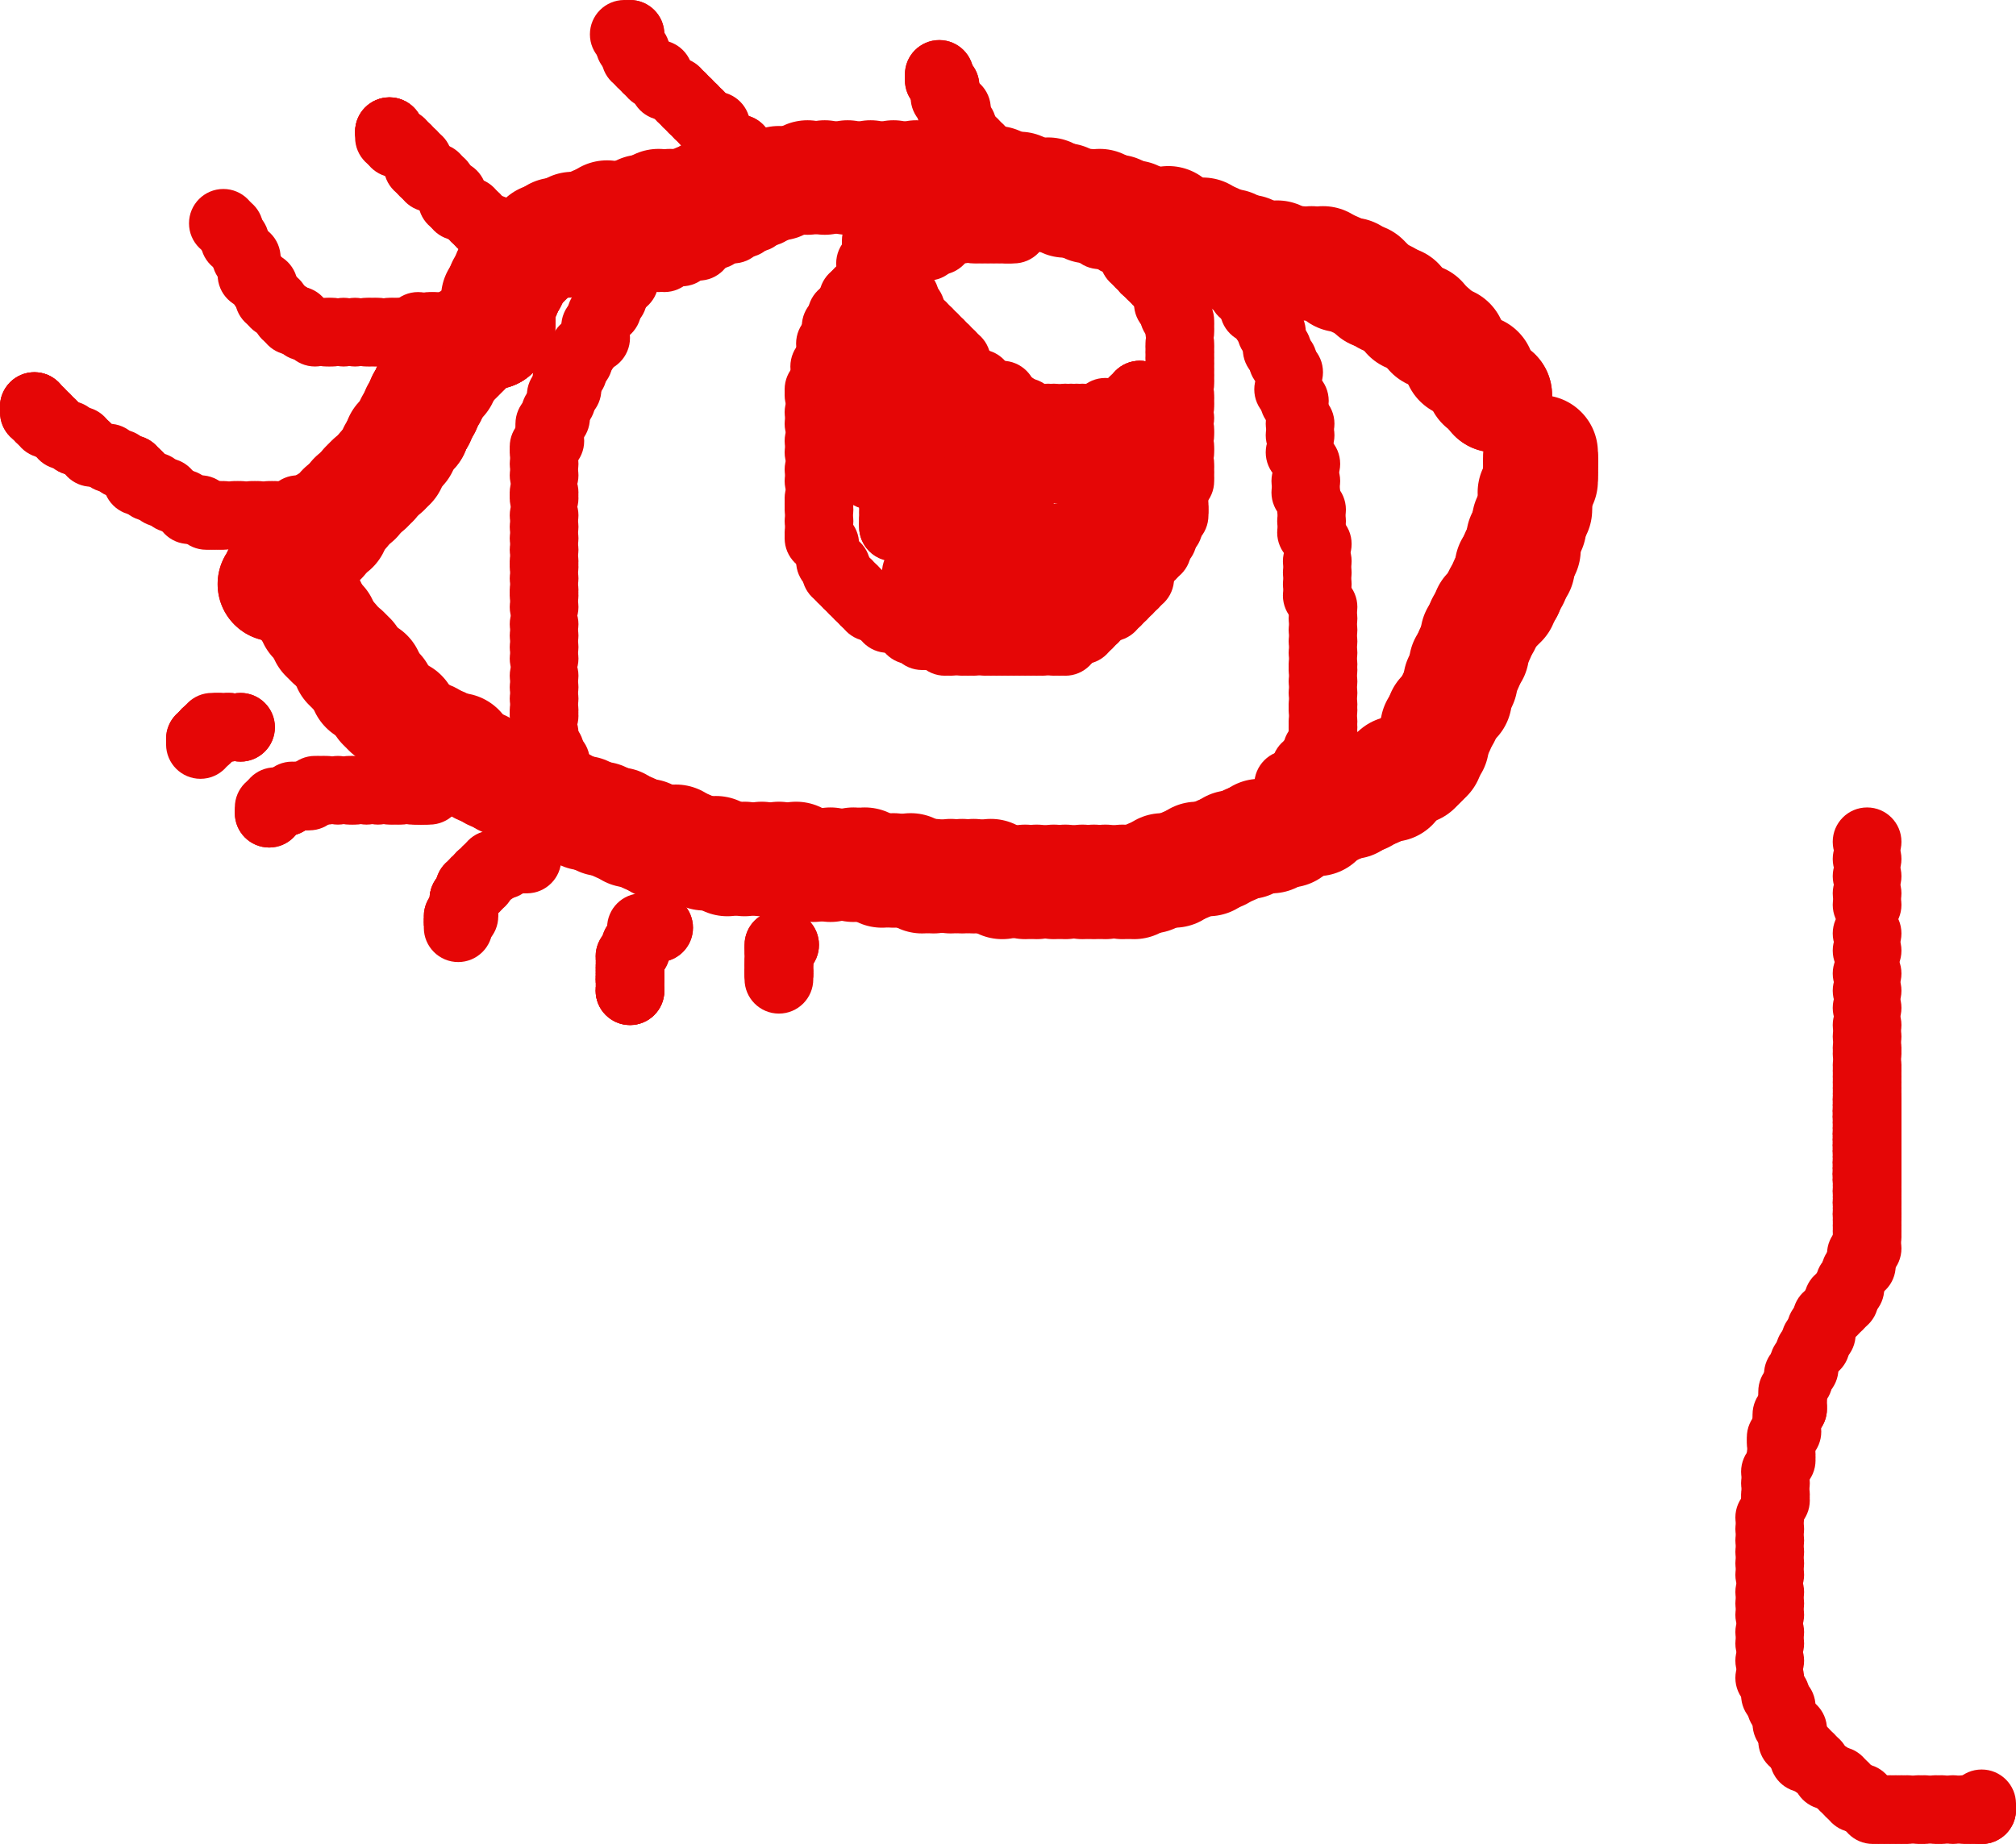 <svg xmlns="http://www.w3.org/2000/svg" version="1.1" width="352" height="322" viewBox="258 361 352 322"><path stroke="#e50606" stroke-width="2" fill="none" d="M 519 431 L 519 430"/><circle cx="519" cy="430" r="10" fill="#e50606"/><circle cx="519" cy="430" r="10" fill="#e50606"/><circle cx="517" cy="428" r="10" fill="#e50606"/><circle cx="516" cy="426" r="10" fill="#e50606"/><circle cx="513" cy="424" r="10" fill="#e50606"/><circle cx="511" cy="421" r="10" fill="#e50606"/><circle cx="508" cy="419" r="10" fill="#e50606"/><circle cx="506" cy="417" r="10" fill="#e50606"/><circle cx="504" cy="416" r="10" fill="#e50606"/><circle cx="502" cy="414" r="10" fill="#e50606"/><circle cx="500" cy="413" r="10" fill="#e50606"/><circle cx="498" cy="412" r="10" fill="#e50606"/><circle cx="497" cy="411" r="10" fill="#e50606"/><circle cx="496" cy="410" r="10" fill="#e50606"/><circle cx="495" cy="410" r="10" fill="#e50606"/><circle cx="494" cy="409" r="10" fill="#e50606"/><circle cx="493" cy="409" r="10" fill="#e50606"/><circle cx="492" cy="409" r="10" fill="#e50606"/><circle cx="491" cy="408" r="10" fill="#e50606"/><circle cx="489" cy="407" r="10" fill="#e50606"/><circle cx="487" cy="407" r="10" fill="#e50606"/><circle cx="485" cy="407" r="10" fill="#e50606"/><circle cx="481" cy="406" r="10" fill="#e50606"/><circle cx="479" cy="406" r="10" fill="#e50606"/><circle cx="476" cy="405" r="10" fill="#e50606"/><circle cx="473" cy="404" r="10" fill="#e50606"/><circle cx="470" cy="403" r="10" fill="#e50606"/><circle cx="468" cy="402" r="10" fill="#e50606"/><circle cx="466" cy="402" r="10" fill="#e50606"/><circle cx="463" cy="401" r="10" fill="#e50606"/><circle cx="462" cy="400" r="10" fill="#e50606"/><circle cx="459" cy="400" r="10" fill="#e50606"/><circle cx="456" cy="399" r="10" fill="#e50606"/><circle cx="453" cy="398" r="10" fill="#e50606"/><circle cx="450" cy="397" r="10" fill="#e50606"/><circle cx="448" cy="397" r="10" fill="#e50606"/><circle cx="444" cy="396" r="10" fill="#e50606"/><circle cx="441" cy="395" r="10" fill="#e50606"/><circle cx="439" cy="395" r="10" fill="#e50606"/><circle cx="436" cy="394" r="10" fill="#e50606"/><circle cx="434" cy="394" r="10" fill="#e50606"/><circle cx="432" cy="393" r="10" fill="#e50606"/><circle cx="430" cy="393" r="10" fill="#e50606"/><circle cx="426" cy="393" r="10" fill="#e50606"/><circle cx="424" cy="392" r="10" fill="#e50606"/><circle cx="421" cy="392" r="10" fill="#e50606"/><circle cx="418" cy="392" r="10" fill="#e50606"/><circle cx="414" cy="392" r="10" fill="#e50606"/><circle cx="410" cy="392" r="10" fill="#e50606"/><circle cx="406" cy="392" r="10" fill="#e50606"/><circle cx="402" cy="392" r="10" fill="#e50606"/><circle cx="399" cy="392" r="10" fill="#e50606"/><circle cx="394" cy="393" r="10" fill="#e50606"/><circle cx="391" cy="394" r="10" fill="#e50606"/><circle cx="388" cy="394" r="10" fill="#e50606"/><circle cx="385" cy="395" r="10" fill="#e50606"/><circle cx="382" cy="395" r="10" fill="#e50606"/><circle cx="380" cy="396" r="10" fill="#e50606"/><circle cx="378" cy="397" r="10" fill="#e50606"/><circle cx="375" cy="397" r="10" fill="#e50606"/><circle cx="373" cy="397" r="10" fill="#e50606"/><circle cx="370" cy="398" r="10" fill="#e50606"/><circle cx="367" cy="399" r="10" fill="#e50606"/><circle cx="364" cy="399" r="10" fill="#e50606"/><circle cx="362" cy="400" r="10" fill="#e50606"/><circle cx="358" cy="401" r="10" fill="#e50606"/><circle cx="356" cy="402" r="10" fill="#e50606"/><circle cx="355" cy="402" r="10" fill="#e50606"/><circle cx="353" cy="403" r="10" fill="#e50606"/><circle cx="352" cy="404" r="10" fill="#e50606"/><circle cx="351" cy="405" r="10" fill="#e50606"/><circle cx="350" cy="405" r="10" fill="#e50606"/><circle cx="350" cy="406" r="10" fill="#e50606"/><circle cx="349" cy="407" r="10" fill="#e50606"/><circle cx="348" cy="408" r="10" fill="#e50606"/><circle cx="347" cy="409" r="10" fill="#e50606"/><circle cx="347" cy="409" r="10" fill="#e50606"/><circle cx="347" cy="410" r="10" fill="#e50606"/><circle cx="347" cy="410" r="10" fill="#e50606"/><circle cx="346" cy="411" r="10" fill="#e50606"/><circle cx="346" cy="412" r="10" fill="#e50606"/><circle cx="346" cy="412" r="10" fill="#e50606"/><circle cx="345" cy="413" r="10" fill="#e50606"/><circle cx="345" cy="414" r="10" fill="#e50606"/><circle cx="345" cy="415" r="10" fill="#e50606"/><circle cx="345" cy="416" r="10" fill="#e50606"/><circle cx="345" cy="417" r="10" fill="#e50606"/><circle cx="345" cy="418" r="10" fill="#e50606"/><circle cx="344" cy="418" r="10" fill="#e50606"/><circle cx="344" cy="419" r="10" fill="#e50606"/><circle cx="344" cy="419" r="10" fill="#e50606"/><circle cx="344" cy="419" r="10" fill="#e50606"/><circle cx="343" cy="419" r="10" fill="#e50606"/><circle cx="343" cy="419" r="10" fill="#e50606"/><circle cx="341" cy="420" r="10" fill="#e50606"/><circle cx="340" cy="421" r="10" fill="#e50606"/><circle cx="339" cy="422" r="10" fill="#e50606"/><circle cx="338" cy="423" r="10" fill="#e50606"/><circle cx="337" cy="424" r="10" fill="#e50606"/><circle cx="336" cy="425" r="10" fill="#e50606"/><circle cx="335" cy="426" r="10" fill="#e50606"/><circle cx="335" cy="427" r="10" fill="#e50606"/><circle cx="334" cy="427" r="10" fill="#e50606"/><circle cx="334" cy="428" r="10" fill="#e50606"/><circle cx="334" cy="428" r="10" fill="#e50606"/><circle cx="333" cy="429" r="10" fill="#e50606"/><circle cx="333" cy="429" r="10" fill="#e50606"/><circle cx="333" cy="430" r="10" fill="#e50606"/><circle cx="333" cy="430" r="10" fill="#e50606"/><circle cx="332" cy="431" r="10" fill="#e50606"/><circle cx="332" cy="431" r="10" fill="#e50606"/><circle cx="332" cy="432" r="10" fill="#e50606"/><circle cx="332" cy="432" r="10" fill="#e50606"/><circle cx="331" cy="433" r="10" fill="#e50606"/><circle cx="331" cy="434" r="10" fill="#e50606"/><circle cx="331" cy="434" r="10" fill="#e50606"/><circle cx="330" cy="435" r="10" fill="#e50606"/><circle cx="330" cy="436" r="10" fill="#e50606"/><circle cx="330" cy="436" r="10" fill="#e50606"/><circle cx="329" cy="437" r="10" fill="#e50606"/><circle cx="328" cy="438" r="10" fill="#e50606"/><circle cx="328" cy="439" r="10" fill="#e50606"/><circle cx="327" cy="440" r="10" fill="#e50606"/><circle cx="326" cy="442" r="10" fill="#e50606"/><circle cx="325" cy="443" r="10" fill="#e50606"/><circle cx="323" cy="445" r="10" fill="#e50606"/><circle cx="322" cy="446" r="10" fill="#e50606"/><circle cx="320" cy="448" r="10" fill="#e50606"/><circle cx="318" cy="450" r="10" fill="#e50606"/><circle cx="316" cy="453" r="10" fill="#e50606"/><circle cx="314" cy="455" r="10" fill="#e50606"/><circle cx="312" cy="457" r="10" fill="#e50606"/><circle cx="311" cy="458" r="10" fill="#e50606"/><circle cx="309" cy="459" r="10" fill="#e50606"/><circle cx="309" cy="460" r="10" fill="#e50606"/><circle cx="308" cy="461" r="10" fill="#e50606"/><circle cx="307" cy="461" r="10" fill="#e50606"/><circle cx="307" cy="462" r="10" fill="#e50606"/><circle cx="307" cy="463" r="10" fill="#e50606"/><circle cx="307" cy="463" r="10" fill="#e50606"/><circle cx="306" cy="463" r="10" fill="#e50606"/><circle cx="306" cy="463" r="10" fill="#e50606"/><path stroke="#e50606" stroke-width="2" fill="none" d="M 306 463 L 307 463"/><circle cx="307" cy="463" r="10" fill="#e50606"/><circle cx="307" cy="463" r="10" fill="#e50606"/><circle cx="308" cy="463" r="10" fill="#e50606"/><circle cx="309" cy="464" r="10" fill="#e50606"/><circle cx="311" cy="466" r="10" fill="#e50606"/><circle cx="312" cy="467" r="10" fill="#e50606"/><circle cx="313" cy="469" r="10" fill="#e50606"/><circle cx="314" cy="470" r="10" fill="#e50606"/><circle cx="315" cy="472" r="10" fill="#e50606"/><circle cx="316" cy="473" r="10" fill="#e50606"/><circle cx="318" cy="475" r="10" fill="#e50606"/><circle cx="319" cy="476" r="10" fill="#e50606"/><circle cx="319" cy="477" r="10" fill="#e50606"/><circle cx="320" cy="478" r="10" fill="#e50606"/><circle cx="322" cy="479" r="10" fill="#e50606"/><circle cx="322" cy="481" r="10" fill="#e50606"/><circle cx="324" cy="482" r="10" fill="#e50606"/><circle cx="325" cy="484" r="10" fill="#e50606"/><circle cx="326" cy="485" r="10" fill="#e50606"/><circle cx="328" cy="486" r="10" fill="#e50606"/><circle cx="331" cy="489" r="10" fill="#e50606"/><circle cx="333" cy="490" r="10" fill="#e50606"/><circle cx="335" cy="491" r="10" fill="#e50606"/><circle cx="338" cy="492" r="10" fill="#e50606"/><circle cx="340" cy="494" r="10" fill="#e50606"/><circle cx="342" cy="495" r="10" fill="#e50606"/><circle cx="344" cy="496" r="10" fill="#e50606"/><circle cx="346" cy="497" r="10" fill="#e50606"/><circle cx="348" cy="498" r="10" fill="#e50606"/><circle cx="350" cy="499" r="10" fill="#e50606"/><circle cx="352" cy="499" r="10" fill="#e50606"/><circle cx="355" cy="501" r="10" fill="#e50606"/><circle cx="357" cy="502" r="10" fill="#e50606"/><circle cx="360" cy="503" r="10" fill="#e50606"/><circle cx="363" cy="504" r="10" fill="#e50606"/><circle cx="366" cy="505" r="10" fill="#e50606"/><circle cx="368" cy="506" r="10" fill="#e50606"/><circle cx="371" cy="507" r="10" fill="#e50606"/><circle cx="373" cy="508" r="10" fill="#e50606"/><circle cx="376" cy="508" r="10" fill="#e50606"/><circle cx="378" cy="509" r="10" fill="#e50606"/><circle cx="381" cy="510" r="10" fill="#e50606"/><circle cx="383" cy="510" r="10" fill="#e50606"/><circle cx="385" cy="511" r="10" fill="#e50606"/><circle cx="388" cy="511" r="10" fill="#e50606"/><circle cx="391" cy="511" r="10" fill="#e50606"/><circle cx="394" cy="511" r="10" fill="#e50606"/><circle cx="397" cy="511" r="10" fill="#e50606"/><circle cx="400" cy="512" r="10" fill="#e50606"/><circle cx="403" cy="512" r="10" fill="#e50606"/><circle cx="407" cy="512" r="10" fill="#e50606"/><circle cx="409" cy="512" r="10" fill="#e50606"/><circle cx="412" cy="513" r="10" fill="#e50606"/><circle cx="414" cy="513" r="10" fill="#e50606"/><circle cx="417" cy="513" r="10" fill="#e50606"/><circle cx="419" cy="514" r="10" fill="#e50606"/><circle cx="421" cy="514" r="10" fill="#e50606"/><circle cx="424" cy="514" r="10" fill="#e50606"/><circle cx="426" cy="514" r="10" fill="#e50606"/><circle cx="428" cy="514" r="10" fill="#e50606"/><circle cx="431" cy="514" r="10" fill="#e50606"/><circle cx="433" cy="515" r="10" fill="#e50606"/><circle cx="437" cy="515" r="10" fill="#e50606"/><circle cx="439" cy="515" r="10" fill="#e50606"/><circle cx="442" cy="515" r="10" fill="#e50606"/><circle cx="444" cy="515" r="10" fill="#e50606"/><circle cx="447" cy="515" r="10" fill="#e50606"/><circle cx="449" cy="515" r="10" fill="#e50606"/><circle cx="451" cy="515" r="10" fill="#e50606"/><circle cx="454" cy="515" r="10" fill="#e50606"/><circle cx="456" cy="515" r="10" fill="#e50606"/><circle cx="459" cy="514" r="10" fill="#e50606"/><circle cx="461" cy="513" r="10" fill="#e50606"/><circle cx="463" cy="513" r="10" fill="#e50606"/><circle cx="465" cy="512" r="10" fill="#e50606"/><circle cx="467" cy="511" r="10" fill="#e50606"/><circle cx="469" cy="511" r="10" fill="#e50606"/><circle cx="471" cy="510" r="10" fill="#e50606"/><circle cx="473" cy="509" r="10" fill="#e50606"/><circle cx="476" cy="508" r="10" fill="#e50606"/><circle cx="478" cy="507" r="10" fill="#e50606"/><circle cx="480" cy="507" r="10" fill="#e50606"/><circle cx="482" cy="506" r="10" fill="#e50606"/><circle cx="483" cy="506" r="10" fill="#e50606"/><circle cx="486" cy="504" r="10" fill="#e50606"/><circle cx="488" cy="504" r="10" fill="#e50606"/><circle cx="489" cy="503" r="10" fill="#e50606"/><circle cx="491" cy="502" r="10" fill="#e50606"/><circle cx="494" cy="501" r="10" fill="#e50606"/><circle cx="496" cy="500" r="10" fill="#e50606"/><circle cx="498" cy="499" r="10" fill="#e50606"/><circle cx="499" cy="498" r="10" fill="#e50606"/><circle cx="501" cy="498" r="10" fill="#e50606"/><circle cx="502" cy="496" r="10" fill="#e50606"/><circle cx="503" cy="496" r="10" fill="#e50606"/><circle cx="505" cy="495" r="10" fill="#e50606"/><circle cx="506" cy="494" r="10" fill="#e50606"/><circle cx="507" cy="493" r="10" fill="#e50606"/><circle cx="508" cy="491" r="10" fill="#e50606"/><circle cx="509" cy="488" r="10" fill="#e50606"/><circle cx="510" cy="486" r="10" fill="#e50606"/><circle cx="512" cy="483" r="10" fill="#e50606"/><circle cx="513" cy="480" r="10" fill="#e50606"/><circle cx="514" cy="477" r="10" fill="#e50606"/><circle cx="515" cy="475" r="10" fill="#e50606"/><circle cx="516" cy="472" r="10" fill="#e50606"/><circle cx="517" cy="470" r="10" fill="#e50606"/><circle cx="518" cy="468" r="10" fill="#e50606"/><circle cx="519" cy="467" r="10" fill="#e50606"/><circle cx="520" cy="466" r="10" fill="#e50606"/><circle cx="520" cy="465" r="10" fill="#e50606"/><circle cx="521" cy="464" r="10" fill="#e50606"/><circle cx="521" cy="464" r="10" fill="#e50606"/><circle cx="521" cy="463" r="10" fill="#e50606"/><circle cx="522" cy="462" r="10" fill="#e50606"/><circle cx="522" cy="461" r="10" fill="#e50606"/><circle cx="522" cy="460" r="10" fill="#e50606"/><circle cx="523" cy="460" r="10" fill="#e50606"/><circle cx="523" cy="458" r="10" fill="#e50606"/><circle cx="524" cy="457" r="10" fill="#e50606"/><circle cx="524" cy="456" r="10" fill="#e50606"/><circle cx="524" cy="455" r="10" fill="#e50606"/><circle cx="525" cy="453" r="10" fill="#e50606"/><circle cx="525" cy="452" r="10" fill="#e50606"/><circle cx="526" cy="450" r="10" fill="#e50606"/><circle cx="526" cy="449" r="10" fill="#e50606"/><circle cx="526" cy="447" r="10" fill="#e50606"/><circle cx="527" cy="445" r="10" fill="#e50606"/><circle cx="527" cy="444" r="10" fill="#e50606"/><circle cx="527" cy="444" r="10" fill="#e50606"/><circle cx="527" cy="443" r="10" fill="#e50606"/><circle cx="527" cy="443" r="10" fill="#e50606"/><circle cx="527" cy="442" r="10" fill="#e50606"/><circle cx="527" cy="442" r="10" fill="#e50606"/><circle cx="527" cy="442" r="10" fill="#e50606"/><circle cx="527" cy="441" r="10" fill="#e50606"/><circle cx="527" cy="441" r="10" fill="#e50606"/><circle cx="527" cy="441" r="10" fill="#e50606"/><circle cx="527" cy="440" r="10" fill="#e50606"/><path stroke="#e50606" stroke-width="2" fill="none" d="M 450 394 L 451 394"/><circle cx="451" cy="394" r="6" fill="#e50606"/><circle cx="452" cy="395" r="6" fill="#e50606"/><circle cx="454" cy="397" r="6" fill="#e50606"/><circle cx="457" cy="399" r="6" fill="#e50606"/><circle cx="460" cy="400" r="6" fill="#e50606"/><circle cx="462" cy="402" r="6" fill="#e50606"/><circle cx="465" cy="403" r="6" fill="#e50606"/><circle cx="467" cy="405" r="6" fill="#e50606"/><circle cx="468" cy="406" r="6" fill="#e50606"/><circle cx="470" cy="407" r="6" fill="#e50606"/><circle cx="471" cy="408" r="6" fill="#e50606"/><circle cx="473" cy="410" r="6" fill="#e50606"/><circle cx="475" cy="412" r="6" fill="#e50606"/><circle cx="477" cy="415" r="6" fill="#e50606"/><circle cx="479" cy="417" r="6" fill="#e50606"/><circle cx="480" cy="419" r="6" fill="#e50606"/><circle cx="481" cy="422" r="6" fill="#e50606"/><circle cx="482" cy="424" r="6" fill="#e50606"/><circle cx="483" cy="426" r="6" fill="#e50606"/><circle cx="483" cy="429" r="6" fill="#e50606"/><circle cx="484" cy="431" r="6" fill="#e50606"/><circle cx="485" cy="435" r="6" fill="#e50606"/><circle cx="485" cy="437" r="6" fill="#e50606"/><circle cx="485" cy="440" r="6" fill="#e50606"/><circle cx="486" cy="442" r="6" fill="#e50606"/><circle cx="486" cy="445" r="6" fill="#e50606"/><circle cx="486" cy="447" r="6" fill="#e50606"/><circle cx="487" cy="450" r="6" fill="#e50606"/><circle cx="487" cy="452" r="6" fill="#e50606"/><circle cx="487" cy="454" r="6" fill="#e50606"/><circle cx="488" cy="456" r="6" fill="#e50606"/><circle cx="488" cy="459" r="6" fill="#e50606"/><circle cx="488" cy="461" r="6" fill="#e50606"/><circle cx="488" cy="463" r="6" fill="#e50606"/><circle cx="488" cy="465" r="6" fill="#e50606"/><circle cx="489" cy="467" r="6" fill="#e50606"/><circle cx="489" cy="469" r="6" fill="#e50606"/><circle cx="489" cy="471" r="6" fill="#e50606"/><circle cx="489" cy="473" r="6" fill="#e50606"/><circle cx="489" cy="475" r="6" fill="#e50606"/><circle cx="489" cy="477" r="6" fill="#e50606"/><circle cx="489" cy="478" r="6" fill="#e50606"/><circle cx="489" cy="480" r="6" fill="#e50606"/><circle cx="489" cy="482" r="6" fill="#e50606"/><circle cx="489" cy="484" r="6" fill="#e50606"/><circle cx="489" cy="485" r="6" fill="#e50606"/><circle cx="489" cy="487" r="6" fill="#e50606"/><circle cx="489" cy="488" r="6" fill="#e50606"/><circle cx="489" cy="489" r="6" fill="#e50606"/><circle cx="489" cy="491" r="6" fill="#e50606"/><circle cx="488" cy="492" r="6" fill="#e50606"/><circle cx="488" cy="493" r="6" fill="#e50606"/><circle cx="487" cy="494" r="6" fill="#e50606"/><circle cx="486" cy="495" r="6" fill="#e50606"/><circle cx="486" cy="496" r="6" fill="#e50606"/><circle cx="485" cy="497" r="6" fill="#e50606"/><circle cx="485" cy="497" r="6" fill="#e50606"/><circle cx="484" cy="498" r="6" fill="#e50606"/><circle cx="484" cy="498" r="6" fill="#e50606"/><circle cx="484" cy="498" r="6" fill="#e50606"/><circle cx="483" cy="499" r="6" fill="#e50606"/><circle cx="483" cy="499" r="6" fill="#e50606"/><circle cx="483" cy="498" r="6" fill="#e50606"/><path stroke="#e50606" stroke-width="2" fill="none" d="M 372 403 L 371 403"/><circle cx="371" cy="403" r="6" fill="#e50606"/><circle cx="371" cy="403" r="6" fill="#e50606"/><circle cx="371" cy="404" r="6" fill="#e50606"/><circle cx="370" cy="404" r="6" fill="#e50606"/><circle cx="369" cy="406" r="6" fill="#e50606"/><circle cx="369" cy="407" r="6" fill="#e50606"/><circle cx="368" cy="408" r="6" fill="#e50606"/><circle cx="367" cy="410" r="6" fill="#e50606"/><circle cx="366" cy="411" r="6" fill="#e50606"/><circle cx="365" cy="413" r="6" fill="#e50606"/><circle cx="364" cy="415" r="6" fill="#e50606"/><circle cx="363" cy="416" r="6" fill="#e50606"/><circle cx="362" cy="418" r="6" fill="#e50606"/><circle cx="362" cy="420" r="6" fill="#e50606"/><circle cx="360" cy="422" r="6" fill="#e50606"/><circle cx="359" cy="424" r="6" fill="#e50606"/><circle cx="358" cy="425" r="6" fill="#e50606"/><circle cx="358" cy="426" r="6" fill="#e50606"/><circle cx="357" cy="427" r="6" fill="#e50606"/><circle cx="357" cy="429" r="6" fill="#e50606"/><circle cx="356" cy="430" r="6" fill="#e50606"/><circle cx="356" cy="431" r="6" fill="#e50606"/><circle cx="355" cy="433" r="6" fill="#e50606"/><circle cx="355" cy="434" r="6" fill="#e50606"/><circle cx="354" cy="435" r="6" fill="#e50606"/><circle cx="354" cy="436" r="6" fill="#e50606"/><circle cx="354" cy="438" r="6" fill="#e50606"/><circle cx="353" cy="439" r="6" fill="#e50606"/><circle cx="353" cy="440" r="6" fill="#e50606"/><circle cx="353" cy="442" r="6" fill="#e50606"/><circle cx="353" cy="444" r="6" fill="#e50606"/><circle cx="353" cy="447" r="6" fill="#e50606"/><circle cx="353" cy="448" r="6" fill="#e50606"/><circle cx="353" cy="451" r="6" fill="#e50606"/><circle cx="353" cy="453" r="6" fill="#e50606"/><circle cx="353" cy="455" r="6" fill="#e50606"/><circle cx="353" cy="457" r="6" fill="#e50606"/><circle cx="353" cy="459" r="6" fill="#e50606"/><circle cx="353" cy="460" r="6" fill="#e50606"/><circle cx="353" cy="462" r="6" fill="#e50606"/><circle cx="353" cy="464" r="6" fill="#e50606"/><circle cx="353" cy="465" r="6" fill="#e50606"/><circle cx="353" cy="467" r="6" fill="#e50606"/><circle cx="353" cy="470" r="6" fill="#e50606"/><circle cx="353" cy="472" r="6" fill="#e50606"/><circle cx="353" cy="474" r="6" fill="#e50606"/><circle cx="353" cy="476" r="6" fill="#e50606"/><circle cx="353" cy="479" r="6" fill="#e50606"/><circle cx="353" cy="481" r="6" fill="#e50606"/><circle cx="353" cy="483" r="6" fill="#e50606"/><circle cx="353" cy="485" r="6" fill="#e50606"/><circle cx="353" cy="486" r="6" fill="#e50606"/><circle cx="353" cy="489" r="6" fill="#e50606"/><circle cx="353" cy="490" r="6" fill="#e50606"/><circle cx="354" cy="492" r="6" fill="#e50606"/><circle cx="355" cy="494" r="6" fill="#e50606"/><circle cx="355" cy="495" r="6" fill="#e50606"/><circle cx="356" cy="497" r="6" fill="#e50606"/><circle cx="356" cy="498" r="6" fill="#e50606"/><circle cx="356" cy="498" r="6" fill="#e50606"/><circle cx="357" cy="498" r="6" fill="#e50606"/><circle cx="357" cy="498" r="6" fill="#e50606"/><circle cx="358" cy="498" r="6" fill="#e50606"/><path stroke="#e50606" stroke-width="2" fill="none" d="M 435 401 L 435 401"/><circle cx="435" cy="401" r="6" fill="#e50606"/><circle cx="434" cy="401" r="6" fill="#e50606"/><circle cx="434" cy="401" r="6" fill="#e50606"/><circle cx="433" cy="401" r="6" fill="#e50606"/><circle cx="432" cy="401" r="6" fill="#e50606"/><circle cx="431" cy="401" r="6" fill="#e50606"/><circle cx="430" cy="401" r="6" fill="#e50606"/><circle cx="429" cy="401" r="6" fill="#e50606"/><circle cx="428" cy="401" r="6" fill="#e50606"/><circle cx="426" cy="401" r="6" fill="#e50606"/><circle cx="425" cy="401" r="6" fill="#e50606"/><circle cx="423" cy="402" r="6" fill="#e50606"/><circle cx="422" cy="403" r="6" fill="#e50606"/><circle cx="420" cy="404" r="6" fill="#e50606"/><circle cx="418" cy="404" r="6" fill="#e50606"/><circle cx="417" cy="405" r="6" fill="#e50606"/><circle cx="416" cy="406" r="6" fill="#e50606"/><circle cx="415" cy="407" r="6" fill="#e50606"/><circle cx="413" cy="408" r="6" fill="#e50606"/><circle cx="412" cy="408" r="6" fill="#e50606"/><circle cx="411" cy="409" r="6" fill="#e50606"/><circle cx="410" cy="410" r="6" fill="#e50606"/><circle cx="409" cy="411" r="6" fill="#e50606"/><circle cx="408" cy="412" r="6" fill="#e50606"/><circle cx="407" cy="413" r="6" fill="#e50606"/><circle cx="406" cy="415" r="6" fill="#e50606"/><circle cx="405" cy="416" r="6" fill="#e50606"/><circle cx="404" cy="418" r="6" fill="#e50606"/><circle cx="404" cy="420" r="6" fill="#e50606"/><circle cx="403" cy="421" r="6" fill="#e50606"/><circle cx="403" cy="423" r="6" fill="#e50606"/><circle cx="402" cy="425" r="6" fill="#e50606"/><circle cx="402" cy="427" r="6" fill="#e50606"/><circle cx="401" cy="429" r="6" fill="#e50606"/><circle cx="401" cy="430" r="6" fill="#e50606"/><circle cx="401" cy="433" r="6" fill="#e50606"/><circle cx="401" cy="435" r="6" fill="#e50606"/><circle cx="401" cy="438" r="6" fill="#e50606"/><circle cx="401" cy="440" r="6" fill="#e50606"/><circle cx="401" cy="443" r="6" fill="#e50606"/><circle cx="401" cy="445" r="6" fill="#e50606"/><circle cx="401" cy="448" r="6" fill="#e50606"/><circle cx="401" cy="449" r="6" fill="#e50606"/><circle cx="401" cy="450" r="6" fill="#e50606"/><circle cx="401" cy="452" r="6" fill="#e50606"/><circle cx="401" cy="454" r="6" fill="#e50606"/><circle cx="401" cy="455" r="6" fill="#e50606"/><circle cx="402" cy="456" r="6" fill="#e50606"/><circle cx="403" cy="459" r="6" fill="#e50606"/><circle cx="404" cy="460" r="6" fill="#e50606"/><circle cx="404" cy="461" r="6" fill="#e50606"/><circle cx="405" cy="462" r="6" fill="#e50606"/><circle cx="406" cy="463" r="6" fill="#e50606"/><circle cx="407" cy="464" r="6" fill="#e50606"/><circle cx="408" cy="465" r="6" fill="#e50606"/><circle cx="409" cy="466" r="6" fill="#e50606"/><circle cx="410" cy="467" r="6" fill="#e50606"/><circle cx="412" cy="468" r="6" fill="#e50606"/><circle cx="413" cy="469" r="6" fill="#e50606"/><circle cx="416" cy="470" r="6" fill="#e50606"/><circle cx="417" cy="471" r="6" fill="#e50606"/><circle cx="419" cy="472" r="6" fill="#e50606"/><circle cx="420" cy="472" r="6" fill="#e50606"/><circle cx="422" cy="472" r="6" fill="#e50606"/><circle cx="423" cy="473" r="6" fill="#e50606"/><circle cx="424" cy="473" r="6" fill="#e50606"/><circle cx="426" cy="473" r="6" fill="#e50606"/><circle cx="427" cy="473" r="6" fill="#e50606"/><circle cx="428" cy="473" r="6" fill="#e50606"/><circle cx="430" cy="473" r="6" fill="#e50606"/><circle cx="431" cy="473" r="6" fill="#e50606"/><circle cx="432" cy="473" r="6" fill="#e50606"/><circle cx="433" cy="473" r="6" fill="#e50606"/><circle cx="434" cy="473" r="6" fill="#e50606"/><circle cx="435" cy="473" r="6" fill="#e50606"/><circle cx="436" cy="473" r="6" fill="#e50606"/><circle cx="437" cy="473" r="6" fill="#e50606"/><circle cx="438" cy="473" r="6" fill="#e50606"/><circle cx="439" cy="473" r="6" fill="#e50606"/><circle cx="440" cy="473" r="6" fill="#e50606"/><circle cx="442" cy="473" r="6" fill="#e50606"/><circle cx="443" cy="473" r="6" fill="#e50606"/><circle cx="444" cy="473" r="6" fill="#e50606"/><circle cx="445" cy="472" r="6" fill="#e50606"/><circle cx="446" cy="471" r="6" fill="#e50606"/><circle cx="447" cy="471" r="6" fill="#e50606"/><circle cx="448" cy="470" r="6" fill="#e50606"/><circle cx="449" cy="469" r="6" fill="#e50606"/><circle cx="450" cy="468" r="6" fill="#e50606"/><circle cx="452" cy="467" r="6" fill="#e50606"/><circle cx="453" cy="466" r="6" fill="#e50606"/><circle cx="454" cy="465" r="6" fill="#e50606"/><circle cx="455" cy="464" r="6" fill="#e50606"/><circle cx="455" cy="463" r="6" fill="#e50606"/><circle cx="456" cy="463" r="6" fill="#e50606"/><circle cx="457" cy="462" r="6" fill="#e50606"/><circle cx="457" cy="461" r="6" fill="#e50606"/><circle cx="458" cy="459" r="6" fill="#e50606"/><circle cx="459" cy="458" r="6" fill="#e50606"/><circle cx="460" cy="457" r="6" fill="#e50606"/><circle cx="460" cy="456" r="6" fill="#e50606"/><circle cx="461" cy="455" r="6" fill="#e50606"/><circle cx="461" cy="454" r="6" fill="#e50606"/><circle cx="462" cy="453" r="6" fill="#e50606"/><circle cx="462" cy="452" r="6" fill="#e50606"/><circle cx="463" cy="451" r="6" fill="#e50606"/><circle cx="463" cy="450" r="6" fill="#e50606"/><circle cx="463" cy="450" r="6" fill="#e50606"/><circle cx="463" cy="449" r="6" fill="#e50606"/><circle cx="463" cy="447" r="6" fill="#e50606"/><circle cx="464" cy="445" r="6" fill="#e50606"/><circle cx="464" cy="444" r="6" fill="#e50606"/><circle cx="464" cy="443" r="6" fill="#e50606"/><circle cx="464" cy="442" r="6" fill="#e50606"/><circle cx="464" cy="440" r="6" fill="#e50606"/><circle cx="464" cy="439" r="6" fill="#e50606"/><circle cx="464" cy="437" r="6" fill="#e50606"/><circle cx="464" cy="436" r="6" fill="#e50606"/><circle cx="464" cy="434" r="6" fill="#e50606"/><circle cx="464" cy="432" r="6" fill="#e50606"/><circle cx="464" cy="431" r="6" fill="#e50606"/><circle cx="464" cy="430" r="6" fill="#e50606"/><circle cx="464" cy="428" r="6" fill="#e50606"/><circle cx="464" cy="427" r="6" fill="#e50606"/><circle cx="464" cy="426" r="6" fill="#e50606"/><circle cx="464" cy="425" r="6" fill="#e50606"/><circle cx="464" cy="424" r="6" fill="#e50606"/><circle cx="464" cy="423" r="6" fill="#e50606"/><circle cx="464" cy="422" r="6" fill="#e50606"/><circle cx="464" cy="421" r="6" fill="#e50606"/><circle cx="464" cy="419" r="6" fill="#e50606"/><circle cx="464" cy="418" r="6" fill="#e50606"/><circle cx="464" cy="417" r="6" fill="#e50606"/><circle cx="463" cy="416" r="6" fill="#e50606"/><circle cx="463" cy="415" r="6" fill="#e50606"/><circle cx="463" cy="414" r="6" fill="#e50606"/><circle cx="462" cy="414" r="6" fill="#e50606"/><circle cx="462" cy="412" r="6" fill="#e50606"/><circle cx="461" cy="411" r="6" fill="#e50606"/><circle cx="461" cy="411" r="6" fill="#e50606"/><circle cx="460" cy="410" r="6" fill="#e50606"/><circle cx="460" cy="409" r="6" fill="#e50606"/><circle cx="460" cy="409" r="6" fill="#e50606"/><circle cx="459" cy="409" r="6" fill="#e50606"/><circle cx="459" cy="408" r="6" fill="#e50606"/><circle cx="458" cy="408" r="6" fill="#e50606"/><circle cx="458" cy="408" r="6" fill="#e50606"/><circle cx="458" cy="408" r="6" fill="#e50606"/><circle cx="458" cy="408" r="6" fill="#e50606"/><circle cx="458" cy="407" r="6" fill="#e50606"/><circle cx="457" cy="407" r="6" fill="#e50606"/><circle cx="457" cy="406" r="6" fill="#e50606"/><circle cx="456" cy="406" r="6" fill="#e50606"/><circle cx="456" cy="405" r="6" fill="#e50606"/><circle cx="456" cy="405" r="6" fill="#e50606"/><circle cx="455" cy="404" r="6" fill="#e50606"/><circle cx="455" cy="404" r="6" fill="#e50606"/><circle cx="455" cy="404" r="6" fill="#e50606"/><circle cx="455" cy="404" r="6" fill="#e50606"/><circle cx="454" cy="403" r="6" fill="#e50606"/><circle cx="453" cy="403" r="6" fill="#e50606"/><circle cx="452" cy="402" r="6" fill="#e50606"/><circle cx="451" cy="402" r="6" fill="#e50606"/><circle cx="451" cy="402" r="6" fill="#e50606"/><circle cx="451" cy="402" r="6" fill="#e50606"/><circle cx="450" cy="402" r="6" fill="#e50606"/><path stroke="#e50606" stroke-width="2" fill="none" d="M 458 430 L 457 430"/><circle cx="457" cy="430" r="6" fill="#e50606"/><circle cx="457" cy="430" r="6" fill="#e50606"/><circle cx="457" cy="430" r="6" fill="#e50606"/><circle cx="456" cy="431" r="6" fill="#e50606"/><circle cx="456" cy="431" r="6" fill="#e50606"/><circle cx="455" cy="432" r="6" fill="#e50606"/><circle cx="453" cy="433" r="6" fill="#e50606"/><circle cx="452" cy="433" r="6" fill="#e50606"/><circle cx="451" cy="433" r="6" fill="#e50606"/><circle cx="450" cy="434" r="6" fill="#e50606"/><circle cx="449" cy="434" r="6" fill="#e50606"/><circle cx="448" cy="434" r="6" fill="#e50606"/><circle cx="447" cy="434" r="6" fill="#e50606"/><circle cx="446" cy="434" r="6" fill="#e50606"/><circle cx="445" cy="434" r="6" fill="#e50606"/><circle cx="444" cy="434" r="6" fill="#e50606"/><circle cx="442" cy="434" r="6" fill="#e50606"/><circle cx="441" cy="434" r="6" fill="#e50606"/><circle cx="440" cy="434" r="6" fill="#e50606"/><circle cx="439" cy="434" r="6" fill="#e50606"/><circle cx="439" cy="434" r="6" fill="#e50606"/><circle cx="438" cy="434" r="6" fill="#e50606"/><circle cx="437" cy="433" r="6" fill="#e50606"/><circle cx="436" cy="433" r="6" fill="#e50606"/><circle cx="435" cy="432" r="6" fill="#e50606"/><circle cx="434" cy="432" r="6" fill="#e50606"/><circle cx="433" cy="430" r="6" fill="#e50606"/><circle cx="430" cy="429" r="6" fill="#e50606"/><circle cx="429" cy="428" r="6" fill="#e50606"/><circle cx="427" cy="427" r="6" fill="#e50606"/><circle cx="426" cy="426" r="6" fill="#e50606"/><circle cx="425" cy="424" r="6" fill="#e50606"/><circle cx="424" cy="423" r="6" fill="#e50606"/><circle cx="423" cy="422" r="6" fill="#e50606"/><circle cx="422" cy="421" r="6" fill="#e50606"/><circle cx="421" cy="420" r="6" fill="#e50606"/><circle cx="420" cy="419" r="6" fill="#e50606"/><circle cx="419" cy="418" r="6" fill="#e50606"/><circle cx="418" cy="417" r="6" fill="#e50606"/><circle cx="417" cy="416" r="6" fill="#e50606"/><circle cx="417" cy="415" r="6" fill="#e50606"/><circle cx="416" cy="414" r="6" fill="#e50606"/><circle cx="416" cy="413" r="6" fill="#e50606"/><circle cx="415" cy="413" r="6" fill="#e50606"/><circle cx="415" cy="412" r="6" fill="#e50606"/><circle cx="414" cy="411" r="6" fill="#e50606"/><circle cx="414" cy="410" r="6" fill="#e50606"/><circle cx="413" cy="408" r="6" fill="#e50606"/><circle cx="413" cy="406" r="6" fill="#e50606"/><circle cx="412" cy="405" r="6" fill="#e50606"/><circle cx="412" cy="404" r="6" fill="#e50606"/><circle cx="412" cy="403" r="6" fill="#e50606"/><circle cx="412" cy="403" r="6" fill="#e50606"/><circle cx="412" cy="403" r="6" fill="#e50606"/><circle cx="411" cy="403" r="6" fill="#e50606"/><circle cx="411" cy="404" r="6" fill="#e50606"/><circle cx="411" cy="405" r="6" fill="#e50606"/><circle cx="410" cy="407" r="6" fill="#e50606"/><circle cx="410" cy="409" r="6" fill="#e50606"/><circle cx="409" cy="411" r="6" fill="#e50606"/><circle cx="409" cy="412" r="6" fill="#e50606"/><circle cx="409" cy="414" r="6" fill="#e50606"/><circle cx="409" cy="415" r="6" fill="#e50606"/><circle cx="409" cy="417" r="6" fill="#e50606"/><circle cx="409" cy="417" r="6" fill="#e50606"/><circle cx="409" cy="418" r="6" fill="#e50606"/><circle cx="409" cy="419" r="6" fill="#e50606"/><circle cx="410" cy="420" r="6" fill="#e50606"/><circle cx="411" cy="422" r="6" fill="#e50606"/><circle cx="412" cy="423" r="6" fill="#e50606"/><circle cx="414" cy="424" r="6" fill="#e50606"/><circle cx="415" cy="426" r="6" fill="#e50606"/><circle cx="417" cy="427" r="6" fill="#e50606"/><circle cx="418" cy="428" r="6" fill="#e50606"/><circle cx="420" cy="429" r="6" fill="#e50606"/><circle cx="422" cy="431" r="6" fill="#e50606"/><circle cx="424" cy="432" r="6" fill="#e50606"/><circle cx="426" cy="433" r="6" fill="#e50606"/><circle cx="428" cy="435" r="6" fill="#e50606"/><circle cx="431" cy="436" r="6" fill="#e50606"/><circle cx="433" cy="437" r="6" fill="#e50606"/><circle cx="435" cy="438" r="6" fill="#e50606"/><circle cx="437" cy="439" r="6" fill="#e50606"/><circle cx="439" cy="440" r="6" fill="#e50606"/><circle cx="442" cy="442" r="6" fill="#e50606"/><circle cx="443" cy="443" r="6" fill="#e50606"/><circle cx="445" cy="443" r="6" fill="#e50606"/><circle cx="446" cy="444" r="6" fill="#e50606"/><circle cx="447" cy="444" r="6" fill="#e50606"/><circle cx="448" cy="444" r="6" fill="#e50606"/><circle cx="449" cy="444" r="6" fill="#e50606"/><circle cx="449" cy="444" r="6" fill="#e50606"/><circle cx="450" cy="444" r="6" fill="#e50606"/><circle cx="451" cy="444" r="6" fill="#e50606"/><circle cx="452" cy="443" r="6" fill="#e50606"/><circle cx="453" cy="442" r="6" fill="#e50606"/><circle cx="453" cy="442" r="6" fill="#e50606"/><circle cx="455" cy="441" r="6" fill="#e50606"/><circle cx="455" cy="440" r="6" fill="#e50606"/><circle cx="456" cy="439" r="6" fill="#e50606"/><circle cx="457" cy="439" r="6" fill="#e50606"/><circle cx="457" cy="439" r="6" fill="#e50606"/><circle cx="458" cy="438" r="6" fill="#e50606"/><circle cx="459" cy="438" r="6" fill="#e50606"/><circle cx="459" cy="438" r="6" fill="#e50606"/><circle cx="459" cy="438" r="6" fill="#e50606"/><circle cx="459" cy="438" r="6" fill="#e50606"/><circle cx="459" cy="440" r="6" fill="#e50606"/><circle cx="458" cy="443" r="6" fill="#e50606"/><circle cx="457" cy="445" r="6" fill="#e50606"/><circle cx="455" cy="448" r="6" fill="#e50606"/><circle cx="454" cy="449" r="6" fill="#e50606"/><circle cx="453" cy="451" r="6" fill="#e50606"/><circle cx="452" cy="452" r="6" fill="#e50606"/><circle cx="451" cy="453" r="6" fill="#e50606"/><circle cx="450" cy="454" r="6" fill="#e50606"/><circle cx="448" cy="455" r="6" fill="#e50606"/><circle cx="448" cy="455" r="6" fill="#e50606"/><circle cx="447" cy="456" r="6" fill="#e50606"/><circle cx="445" cy="456" r="6" fill="#e50606"/><circle cx="444" cy="456" r="6" fill="#e50606"/><circle cx="442" cy="456" r="6" fill="#e50606"/><circle cx="440" cy="456" r="6" fill="#e50606"/><circle cx="439" cy="456" r="6" fill="#e50606"/><circle cx="437" cy="455" r="6" fill="#e50606"/><circle cx="436" cy="454" r="6" fill="#e50606"/><circle cx="434" cy="453" r="6" fill="#e50606"/><circle cx="432" cy="451" r="6" fill="#e50606"/><circle cx="430" cy="450" r="6" fill="#e50606"/><circle cx="430" cy="449" r="6" fill="#e50606"/><circle cx="429" cy="448" r="6" fill="#e50606"/><circle cx="428" cy="447" r="6" fill="#e50606"/><circle cx="428" cy="446" r="6" fill="#e50606"/><circle cx="427" cy="445" r="6" fill="#e50606"/><circle cx="426" cy="444" r="6" fill="#e50606"/><circle cx="425" cy="442" r="6" fill="#e50606"/><circle cx="425" cy="442" r="6" fill="#e50606"/><circle cx="424" cy="441" r="6" fill="#e50606"/><circle cx="424" cy="441" r="6" fill="#e50606"/><circle cx="424" cy="440" r="6" fill="#e50606"/><circle cx="424" cy="440" r="6" fill="#e50606"/><circle cx="424" cy="440" r="6" fill="#e50606"/><circle cx="424" cy="440" r="6" fill="#e50606"/><circle cx="424" cy="439" r="6" fill="#e50606"/><circle cx="423" cy="439" r="6" fill="#e50606"/><circle cx="423" cy="439" r="6" fill="#e50606"/><circle cx="423" cy="438" r="6" fill="#e50606"/><circle cx="423" cy="438" r="6" fill="#e50606"/><circle cx="423" cy="437" r="6" fill="#e50606"/><circle cx="422" cy="436" r="6" fill="#e50606"/><circle cx="422" cy="435" r="6" fill="#e50606"/><circle cx="420" cy="434" r="6" fill="#e50606"/><circle cx="420" cy="433" r="6" fill="#e50606"/><circle cx="419" cy="433" r="6" fill="#e50606"/><circle cx="418" cy="432" r="6" fill="#e50606"/><circle cx="418" cy="432" r="6" fill="#e50606"/><circle cx="417" cy="432" r="6" fill="#e50606"/><circle cx="417" cy="431" r="6" fill="#e50606"/><circle cx="416" cy="431" r="6" fill="#e50606"/><circle cx="416" cy="430" r="6" fill="#e50606"/><circle cx="415" cy="430" r="6" fill="#e50606"/><circle cx="414" cy="430" r="6" fill="#e50606"/><circle cx="414" cy="430" r="6" fill="#e50606"/><circle cx="413" cy="429" r="6" fill="#e50606"/><circle cx="413" cy="429" r="6" fill="#e50606"/><circle cx="412" cy="429" r="6" fill="#e50606"/><circle cx="412" cy="429" r="6" fill="#e50606"/><circle cx="411" cy="428" r="6" fill="#e50606"/><circle cx="411" cy="428" r="6" fill="#e50606"/><circle cx="411" cy="428" r="6" fill="#e50606"/><circle cx="410" cy="428" r="6" fill="#e50606"/><circle cx="410" cy="428" r="6" fill="#e50606"/><circle cx="411" cy="428" r="6" fill="#e50606"/><circle cx="412" cy="428" r="6" fill="#e50606"/><circle cx="414" cy="428" r="6" fill="#e50606"/><circle cx="416" cy="428" r="6" fill="#e50606"/><circle cx="419" cy="428" r="6" fill="#e50606"/><circle cx="422" cy="429" r="6" fill="#e50606"/><circle cx="424" cy="430" r="6" fill="#e50606"/><circle cx="427" cy="431" r="6" fill="#e50606"/><circle cx="429" cy="433" r="6" fill="#e50606"/><circle cx="430" cy="434" r="6" fill="#e50606"/><circle cx="433" cy="435" r="6" fill="#e50606"/><circle cx="433" cy="436" r="6" fill="#e50606"/><circle cx="434" cy="436" r="6" fill="#e50606"/><circle cx="435" cy="437" r="6" fill="#e50606"/><circle cx="435" cy="437" r="6" fill="#e50606"/><circle cx="436" cy="438" r="6" fill="#e50606"/><circle cx="436" cy="438" r="6" fill="#e50606"/><circle cx="436" cy="438" r="6" fill="#e50606"/><circle cx="436" cy="439" r="6" fill="#e50606"/><circle cx="436" cy="439" r="6" fill="#e50606"/><circle cx="436" cy="440" r="6" fill="#e50606"/><circle cx="436" cy="441" r="6" fill="#e50606"/><circle cx="436" cy="442" r="6" fill="#e50606"/><circle cx="436" cy="444" r="6" fill="#e50606"/><circle cx="436" cy="446" r="6" fill="#e50606"/><circle cx="436" cy="447" r="6" fill="#e50606"/><circle cx="436" cy="449" r="6" fill="#e50606"/><circle cx="436" cy="451" r="6" fill="#e50606"/><circle cx="436" cy="452" r="6" fill="#e50606"/><circle cx="436" cy="453" r="6" fill="#e50606"/><circle cx="436" cy="455" r="6" fill="#e50606"/><circle cx="436" cy="455" r="6" fill="#e50606"/><circle cx="436" cy="456" r="6" fill="#e50606"/><circle cx="436" cy="457" r="6" fill="#e50606"/><circle cx="436" cy="458" r="6" fill="#e50606"/><circle cx="436" cy="458" r="6" fill="#e50606"/><circle cx="436" cy="459" r="6" fill="#e50606"/><circle cx="436" cy="459" r="6" fill="#e50606"/><circle cx="436" cy="459" r="6" fill="#e50606"/><circle cx="436" cy="460" r="6" fill="#e50606"/><circle cx="436" cy="460" r="6" fill="#e50606"/><circle cx="436" cy="460" r="6" fill="#e50606"/><circle cx="436" cy="460" r="6" fill="#e50606"/><circle cx="436" cy="461" r="6" fill="#e50606"/><circle cx="436" cy="461" r="6" fill="#e50606"/><circle cx="436" cy="461" r="6" fill="#e50606"/><circle cx="435" cy="461" r="6" fill="#e50606"/><circle cx="435" cy="461" r="6" fill="#e50606"/><circle cx="435" cy="462" r="6" fill="#e50606"/><circle cx="435" cy="462" r="6" fill="#e50606"/><circle cx="435" cy="462" r="6" fill="#e50606"/><circle cx="434" cy="462" r="6" fill="#e50606"/><circle cx="434" cy="462" r="6" fill="#e50606"/><circle cx="433" cy="462" r="6" fill="#e50606"/><circle cx="433" cy="463" r="6" fill="#e50606"/><circle cx="433" cy="463" r="6" fill="#e50606"/><circle cx="433" cy="463" r="6" fill="#e50606"/><circle cx="432" cy="463" r="6" fill="#e50606"/><circle cx="432" cy="463" r="6" fill="#e50606"/><path stroke="#e50606" stroke-width="2" fill="none" d="M 446 459 L 446 458"/><circle cx="446" cy="458" r="6" fill="#e50606"/><circle cx="446" cy="458" r="6" fill="#e50606"/><circle cx="446" cy="457" r="6" fill="#e50606"/><circle cx="446" cy="456" r="6" fill="#e50606"/><circle cx="446" cy="456" r="6" fill="#e50606"/><circle cx="446" cy="455" r="6" fill="#e50606"/><circle cx="446" cy="455" r="6" fill="#e50606"/><circle cx="447" cy="455" r="6" fill="#e50606"/><circle cx="447" cy="455" r="6" fill="#e50606"/><circle cx="447" cy="455" r="6" fill="#e50606"/><path stroke="#e50606" stroke-width="2" fill="none" d="M 435 457 L 436 457"/><circle cx="436" cy="457" r="6" fill="#e50606"/><circle cx="436" cy="457" r="6" fill="#e50606"/><circle cx="437" cy="457" r="6" fill="#e50606"/><circle cx="437" cy="457" r="6" fill="#e50606"/><circle cx="438" cy="457" r="6" fill="#e50606"/><circle cx="438" cy="457" r="6" fill="#e50606"/><circle cx="439" cy="457" r="6" fill="#e50606"/><circle cx="439" cy="457" r="6" fill="#e50606"/><circle cx="440" cy="456" r="6" fill="#e50606"/><circle cx="440" cy="456" r="6" fill="#e50606"/><circle cx="440" cy="456" r="6" fill="#e50606"/><circle cx="441" cy="456" r="6" fill="#e50606"/><circle cx="441" cy="455" r="6" fill="#e50606"/><circle cx="441" cy="455" r="6" fill="#e50606"/><circle cx="442" cy="455" r="6" fill="#e50606"/><circle cx="442" cy="455" r="6" fill="#e50606"/><circle cx="442" cy="455" r="6" fill="#e50606"/><circle cx="443" cy="455" r="6" fill="#e50606"/><circle cx="444" cy="455" r="6" fill="#e50606"/><circle cx="445" cy="455" r="6" fill="#e50606"/><circle cx="446" cy="455" r="6" fill="#e50606"/><circle cx="446" cy="455" r="6" fill="#e50606"/><circle cx="447" cy="455" r="6" fill="#e50606"/><circle cx="447" cy="455" r="6" fill="#e50606"/><circle cx="447" cy="455" r="6" fill="#e50606"/><circle cx="448" cy="455" r="6" fill="#e50606"/><circle cx="448" cy="455" r="6" fill="#e50606"/><circle cx="449" cy="455" r="6" fill="#e50606"/><circle cx="449" cy="456" r="6" fill="#e50606"/><circle cx="448" cy="457" r="6" fill="#e50606"/><circle cx="448" cy="458" r="6" fill="#e50606"/><circle cx="447" cy="460" r="6" fill="#e50606"/><circle cx="447" cy="461" r="6" fill="#e50606"/><circle cx="446" cy="462" r="6" fill="#e50606"/><circle cx="446" cy="463" r="6" fill="#e50606"/><circle cx="445" cy="465" r="6" fill="#e50606"/><circle cx="444" cy="466" r="6" fill="#e50606"/><circle cx="444" cy="466" r="6" fill="#e50606"/><circle cx="443" cy="467" r="6" fill="#e50606"/><circle cx="442" cy="467" r="6" fill="#e50606"/><circle cx="442" cy="467" r="6" fill="#e50606"/><circle cx="441" cy="467" r="6" fill="#e50606"/><circle cx="441" cy="467" r="6" fill="#e50606"/><circle cx="440" cy="467" r="6" fill="#e50606"/><circle cx="439" cy="467" r="6" fill="#e50606"/><circle cx="438" cy="467" r="6" fill="#e50606"/><circle cx="437" cy="467" r="6" fill="#e50606"/><circle cx="437" cy="467" r="6" fill="#e50606"/><circle cx="436" cy="467" r="6" fill="#e50606"/><circle cx="436" cy="467" r="6" fill="#e50606"/><circle cx="435" cy="467" r="6" fill="#e50606"/><circle cx="435" cy="467" r="6" fill="#e50606"/><circle cx="435" cy="467" r="6" fill="#e50606"/><circle cx="434" cy="467" r="6" fill="#e50606"/><circle cx="434" cy="467" r="6" fill="#e50606"/><circle cx="433" cy="467" r="6" fill="#e50606"/><circle cx="433" cy="467" r="6" fill="#e50606"/><circle cx="432" cy="467" r="6" fill="#e50606"/><circle cx="432" cy="467" r="6" fill="#e50606"/><circle cx="432" cy="466" r="6" fill="#e50606"/><circle cx="431" cy="466" r="6" fill="#e50606"/><circle cx="431" cy="466" r="6" fill="#e50606"/><circle cx="430" cy="466" r="6" fill="#e50606"/><circle cx="430" cy="466" r="6" fill="#e50606"/><circle cx="429" cy="466" r="6" fill="#e50606"/><circle cx="428" cy="466" r="6" fill="#e50606"/><circle cx="427" cy="466" r="6" fill="#e50606"/><circle cx="425" cy="466" r="6" fill="#e50606"/><circle cx="423" cy="465" r="6" fill="#e50606"/><circle cx="422" cy="465" r="6" fill="#e50606"/><circle cx="421" cy="465" r="6" fill="#e50606"/><circle cx="420" cy="464" r="6" fill="#e50606"/><circle cx="419" cy="464" r="6" fill="#e50606"/><circle cx="419" cy="464" r="6" fill="#e50606"/><circle cx="418" cy="463" r="6" fill="#e50606"/><circle cx="418" cy="463" r="6" fill="#e50606"/><circle cx="418" cy="463" r="6" fill="#e50606"/><circle cx="418" cy="463" r="6" fill="#e50606"/><circle cx="418" cy="463" r="6" fill="#e50606"/><circle cx="418" cy="462" r="6" fill="#e50606"/><circle cx="418" cy="462" r="6" fill="#e50606"/><circle cx="418" cy="461" r="6" fill="#e50606"/><path stroke="#e50606" stroke-width="2" fill="none" d="M 423 454 L 423 454"/><circle cx="423" cy="454" r="6" fill="#e50606"/><circle cx="422" cy="453" r="6" fill="#e50606"/><circle cx="422" cy="452" r="6" fill="#e50606"/><circle cx="421" cy="451" r="6" fill="#e50606"/><circle cx="420" cy="449" r="6" fill="#e50606"/><circle cx="420" cy="448" r="6" fill="#e50606"/><circle cx="419" cy="448" r="6" fill="#e50606"/><circle cx="419" cy="447" r="6" fill="#e50606"/><circle cx="419" cy="447" r="6" fill="#e50606"/><circle cx="418" cy="447" r="6" fill="#e50606"/><circle cx="418" cy="447" r="6" fill="#e50606"/><circle cx="418" cy="446" r="6" fill="#e50606"/><circle cx="417" cy="446" r="6" fill="#e50606"/><circle cx="416" cy="446" r="6" fill="#e50606"/><circle cx="416" cy="446" r="6" fill="#e50606"/><circle cx="415" cy="446" r="6" fill="#e50606"/><circle cx="415" cy="446" r="6" fill="#e50606"/><circle cx="414" cy="446" r="6" fill="#e50606"/><circle cx="413" cy="445" r="6" fill="#e50606"/><circle cx="413" cy="445" r="6" fill="#e50606"/><circle cx="412" cy="445" r="6" fill="#e50606"/><circle cx="411" cy="444" r="6" fill="#e50606"/><circle cx="411" cy="444" r="6" fill="#e50606"/><circle cx="410" cy="444" r="6" fill="#e50606"/><circle cx="410" cy="443" r="6" fill="#e50606"/><circle cx="409" cy="443" r="6" fill="#e50606"/><circle cx="409" cy="442" r="6" fill="#e50606"/><circle cx="409" cy="442" r="6" fill="#e50606"/><circle cx="408" cy="441" r="6" fill="#e50606"/><circle cx="408" cy="441" r="6" fill="#e50606"/><circle cx="408" cy="441" r="6" fill="#e50606"/><circle cx="408" cy="440" r="6" fill="#e50606"/><circle cx="408" cy="439" r="6" fill="#e50606"/><circle cx="407" cy="439" r="6" fill="#e50606"/><circle cx="407" cy="438" r="6" fill="#e50606"/><circle cx="407" cy="437" r="6" fill="#e50606"/><circle cx="407" cy="437" r="6" fill="#e50606"/><circle cx="407" cy="436" r="6" fill="#e50606"/><circle cx="407" cy="436" r="6" fill="#e50606"/><circle cx="407" cy="436" r="6" fill="#e50606"/><path stroke="#e50606" stroke-width="2" fill="none" d="M 414 447 L 414 448"/><circle cx="414" cy="448" r="6" fill="#e50606"/><circle cx="414" cy="449" r="6" fill="#e50606"/><circle cx="414" cy="450" r="6" fill="#e50606"/><circle cx="414" cy="451" r="6" fill="#e50606"/><circle cx="414" cy="452" r="6" fill="#e50606"/><circle cx="414" cy="452" r="6" fill="#e50606"/><circle cx="414" cy="453" r="6" fill="#e50606"/><circle cx="414" cy="453" r="6" fill="#e50606"/><circle cx="415" cy="453" r="6" fill="#e50606"/><circle cx="416" cy="453" r="6" fill="#e50606"/><circle cx="417" cy="453" r="6" fill="#e50606"/><circle cx="418" cy="453" r="6" fill="#e50606"/><circle cx="420" cy="453" r="6" fill="#e50606"/><circle cx="421" cy="453" r="6" fill="#e50606"/><circle cx="423" cy="453" r="6" fill="#e50606"/><circle cx="425" cy="453" r="6" fill="#e50606"/><circle cx="426" cy="453" r="6" fill="#e50606"/><circle cx="427" cy="453" r="6" fill="#e50606"/><circle cx="428" cy="454" r="6" fill="#e50606"/><circle cx="428" cy="454" r="6" fill="#e50606"/><circle cx="428" cy="454" r="6" fill="#e50606"/><circle cx="429" cy="454" r="6" fill="#e50606"/><circle cx="429" cy="454" r="6" fill="#e50606"/><circle cx="429" cy="454" r="6" fill="#e50606"/><circle cx="429" cy="455" r="6" fill="#e50606"/><circle cx="430" cy="455" r="6" fill="#e50606"/><circle cx="430" cy="455" r="6" fill="#e50606"/><circle cx="431" cy="456" r="6" fill="#e50606"/><circle cx="431" cy="457" r="6" fill="#e50606"/><circle cx="431" cy="457" r="6" fill="#e50606"/><circle cx="431" cy="458" r="6" fill="#e50606"/><circle cx="431" cy="458" r="6" fill="#e50606"/><circle cx="431" cy="458" r="6" fill="#e50606"/><circle cx="431" cy="459" r="6" fill="#e50606"/><circle cx="431" cy="459" r="6" fill="#e50606"/><circle cx="431" cy="459" r="6" fill="#e50606"/><circle cx="430" cy="459" r="6" fill="#e50606"/><circle cx="429" cy="459" r="6" fill="#e50606"/><circle cx="429" cy="459" r="6" fill="#e50606"/><circle cx="428" cy="459" r="6" fill="#e50606"/><circle cx="427" cy="459" r="6" fill="#e50606"/><circle cx="425" cy="459" r="6" fill="#e50606"/><circle cx="424" cy="458" r="6" fill="#e50606"/><circle cx="422" cy="456" r="6" fill="#e50606"/><circle cx="421" cy="455" r="6" fill="#e50606"/><circle cx="419" cy="452" r="6" fill="#e50606"/><circle cx="417" cy="450" r="6" fill="#e50606"/><circle cx="416" cy="448" r="6" fill="#e50606"/><circle cx="415" cy="447" r="6" fill="#e50606"/><circle cx="414" cy="445" r="6" fill="#e50606"/><circle cx="413" cy="444" r="6" fill="#e50606"/><circle cx="412" cy="443" r="6" fill="#e50606"/><circle cx="412" cy="442" r="6" fill="#e50606"/><circle cx="412" cy="442" r="6" fill="#e50606"/><circle cx="412" cy="441" r="6" fill="#e50606"/><circle cx="412" cy="440" r="6" fill="#e50606"/><circle cx="411" cy="440" r="6" fill="#e50606"/><circle cx="411" cy="439" r="6" fill="#e50606"/><circle cx="411" cy="438" r="6" fill="#e50606"/><circle cx="411" cy="437" r="6" fill="#e50606"/><circle cx="411" cy="437" r="6" fill="#e50606"/><circle cx="411" cy="436" r="6" fill="#e50606"/><circle cx="411" cy="435" r="6" fill="#e50606"/><circle cx="411" cy="434" r="6" fill="#e50606"/><circle cx="411" cy="433" r="6" fill="#e50606"/><circle cx="411" cy="433" r="6" fill="#e50606"/><path stroke="#e50606" stroke-width="2" fill="none" d="M 348 415 L 348 415"/><circle cx="348" cy="415" r="6" fill="#e50606"/><circle cx="347" cy="416" r="6" fill="#e50606"/><circle cx="346" cy="416" r="6" fill="#e50606"/><circle cx="344" cy="416" r="6" fill="#e50606"/><circle cx="342" cy="417" r="6" fill="#e50606"/><circle cx="340" cy="417" r="6" fill="#e50606"/><circle cx="338" cy="417" r="6" fill="#e50606"/><circle cx="336" cy="418" r="6" fill="#e50606"/><circle cx="334" cy="418" r="6" fill="#e50606"/><circle cx="333" cy="418" r="6" fill="#e50606"/><circle cx="331" cy="418" r="6" fill="#e50606"/><circle cx="329" cy="419" r="6" fill="#e50606"/><circle cx="329" cy="419" r="6" fill="#e50606"/><circle cx="328" cy="419" r="6" fill="#e50606"/><circle cx="327" cy="419" r="6" fill="#e50606"/><circle cx="326" cy="419" r="6" fill="#e50606"/><circle cx="324" cy="419" r="6" fill="#e50606"/><circle cx="323" cy="419" r="6" fill="#e50606"/><circle cx="322" cy="419" r="6" fill="#e50606"/><circle cx="320" cy="419" r="6" fill="#e50606"/><circle cx="318" cy="419" r="6" fill="#e50606"/><circle cx="316" cy="419" r="6" fill="#e50606"/><circle cx="315" cy="419" r="6" fill="#e50606"/><circle cx="313" cy="419" r="6" fill="#e50606"/><circle cx="311" cy="418" r="6" fill="#e50606"/><circle cx="310" cy="417" r="6" fill="#e50606"/><circle cx="309" cy="417" r="6" fill="#e50606"/><circle cx="308" cy="416" r="6" fill="#e50606"/><circle cx="306" cy="414" r="6" fill="#e50606"/><circle cx="305" cy="413" r="6" fill="#e50606"/><circle cx="304" cy="411" r="6" fill="#e50606"/><circle cx="302" cy="409" r="6" fill="#e50606"/><circle cx="301" cy="406" r="6" fill="#e50606"/><circle cx="299" cy="403" r="6" fill="#e50606"/><circle cx="298" cy="401" r="6" fill="#e50606"/><circle cx="297" cy="400" r="6" fill="#e50606"/><path stroke="#e50606" stroke-width="2" fill="none" d="M 402 390 L 402 391"/><circle cx="402" cy="391" r="6" fill="#e50606"/><circle cx="400" cy="391" r="6" fill="#e50606"/><circle cx="400" cy="392" r="6" fill="#e50606"/><circle cx="399" cy="393" r="6" fill="#e50606"/><circle cx="398" cy="393" r="6" fill="#e50606"/><circle cx="396" cy="394" r="6" fill="#e50606"/><circle cx="396" cy="395" r="6" fill="#e50606"/><circle cx="394" cy="396" r="6" fill="#e50606"/><circle cx="393" cy="397" r="6" fill="#e50606"/><circle cx="392" cy="398" r="6" fill="#e50606"/><circle cx="391" cy="398" r="6" fill="#e50606"/><circle cx="390" cy="399" r="6" fill="#e50606"/><circle cx="388" cy="400" r="6" fill="#e50606"/><circle cx="386" cy="401" r="6" fill="#e50606"/><circle cx="384" cy="401" r="6" fill="#e50606"/><circle cx="383" cy="402" r="6" fill="#e50606"/><circle cx="381" cy="403" r="6" fill="#e50606"/><circle cx="380" cy="404" r="6" fill="#e50606"/><circle cx="379" cy="404" r="6" fill="#e50606"/><circle cx="377" cy="405" r="6" fill="#e50606"/><circle cx="376" cy="405" r="6" fill="#e50606"/><circle cx="374" cy="406" r="6" fill="#e50606"/><circle cx="373" cy="406" r="6" fill="#e50606"/><circle cx="372" cy="406" r="6" fill="#e50606"/><circle cx="371" cy="406" r="6" fill="#e50606"/><circle cx="370" cy="406" r="6" fill="#e50606"/><circle cx="369" cy="406" r="6" fill="#e50606"/><circle cx="368" cy="407" r="6" fill="#e50606"/><circle cx="366" cy="407" r="6" fill="#e50606"/><circle cx="365" cy="407" r="6" fill="#e50606"/><circle cx="363" cy="407" r="6" fill="#e50606"/><circle cx="361" cy="407" r="6" fill="#e50606"/><circle cx="359" cy="407" r="6" fill="#e50606"/><circle cx="357" cy="407" r="6" fill="#e50606"/><circle cx="355" cy="407" r="6" fill="#e50606"/><circle cx="354" cy="407" r="6" fill="#e50606"/><circle cx="353" cy="406" r="6" fill="#e50606"/><circle cx="351" cy="406" r="6" fill="#e50606"/><circle cx="350" cy="405" r="6" fill="#e50606"/><circle cx="349" cy="405" r="6" fill="#e50606"/><circle cx="348" cy="404" r="6" fill="#e50606"/><circle cx="347" cy="403" r="6" fill="#e50606"/><circle cx="345" cy="402" r="6" fill="#e50606"/><circle cx="344" cy="401" r="6" fill="#e50606"/><circle cx="343" cy="401" r="6" fill="#e50606"/><circle cx="342" cy="400" r="6" fill="#e50606"/><circle cx="341" cy="399" r="6" fill="#e50606"/><circle cx="340" cy="398" r="6" fill="#e50606"/><circle cx="338" cy="397" r="6" fill="#e50606"/><circle cx="337" cy="396" r="6" fill="#e50606"/><circle cx="337" cy="395" r="6" fill="#e50606"/><circle cx="335" cy="393" r="6" fill="#e50606"/><circle cx="334" cy="392" r="6" fill="#e50606"/><circle cx="333" cy="392" r="6" fill="#e50606"/><circle cx="332" cy="391" r="6" fill="#e50606"/><circle cx="331" cy="390" r="6" fill="#e50606"/><circle cx="331" cy="389" r="6" fill="#e50606"/><circle cx="330" cy="388" r="6" fill="#e50606"/><circle cx="329" cy="387" r="6" fill="#e50606"/><circle cx="328" cy="386" r="6" fill="#e50606"/><circle cx="327" cy="386" r="6" fill="#e50606"/><circle cx="326" cy="385" r="6" fill="#e50606"/><circle cx="326" cy="384" r="6" fill="#e50606"/><circle cx="326" cy="384" r="6" fill="#e50606"/><circle cx="326" cy="384" r="6" fill="#e50606"/><path stroke="#e50606" stroke-width="2" fill="none" d="M 436 390 L 435 390"/><circle cx="435" cy="390" r="6" fill="#e50606"/><circle cx="435" cy="390" r="6" fill="#e50606"/><circle cx="434" cy="390" r="6" fill="#e50606"/><circle cx="432" cy="391" r="6" fill="#e50606"/><circle cx="431" cy="391" r="6" fill="#e50606"/><circle cx="430" cy="392" r="6" fill="#e50606"/><circle cx="428" cy="392" r="6" fill="#e50606"/><circle cx="426" cy="393" r="6" fill="#e50606"/><circle cx="424" cy="393" r="6" fill="#e50606"/><circle cx="423" cy="393" r="6" fill="#e50606"/><circle cx="422" cy="394" r="6" fill="#e50606"/><circle cx="421" cy="394" r="6" fill="#e50606"/><circle cx="420" cy="394" r="6" fill="#e50606"/><circle cx="419" cy="394" r="6" fill="#e50606"/><circle cx="419" cy="394" r="6" fill="#e50606"/><circle cx="418" cy="394" r="6" fill="#e50606"/><circle cx="417" cy="394" r="6" fill="#e50606"/><circle cx="416" cy="394" r="6" fill="#e50606"/><circle cx="415" cy="394" r="6" fill="#e50606"/><circle cx="414" cy="394" r="6" fill="#e50606"/><circle cx="413" cy="394" r="6" fill="#e50606"/><circle cx="412" cy="394" r="6" fill="#e50606"/><circle cx="411" cy="394" r="6" fill="#e50606"/><circle cx="410" cy="394" r="6" fill="#e50606"/><circle cx="409" cy="394" r="6" fill="#e50606"/><circle cx="408" cy="394" r="6" fill="#e50606"/><circle cx="407" cy="394" r="6" fill="#e50606"/><circle cx="406" cy="394" r="6" fill="#e50606"/><circle cx="405" cy="394" r="6" fill="#e50606"/><circle cx="403" cy="394" r="6" fill="#e50606"/><circle cx="402" cy="394" r="6" fill="#e50606"/><circle cx="401" cy="394" r="6" fill="#e50606"/><circle cx="400" cy="394" r="6" fill="#e50606"/><circle cx="399" cy="394" r="6" fill="#e50606"/><circle cx="398" cy="393" r="6" fill="#e50606"/><circle cx="396" cy="393" r="6" fill="#e50606"/><circle cx="395" cy="393" r="6" fill="#e50606"/><circle cx="394" cy="392" r="6" fill="#e50606"/><circle cx="393" cy="392" r="6" fill="#e50606"/><circle cx="392" cy="391" r="6" fill="#e50606"/><circle cx="392" cy="391" r="6" fill="#e50606"/><circle cx="391" cy="390" r="6" fill="#e50606"/><circle cx="390" cy="390" r="6" fill="#e50606"/><circle cx="389" cy="389" r="6" fill="#e50606"/><circle cx="388" cy="388" r="6" fill="#e50606"/><circle cx="387" cy="387" r="6" fill="#e50606"/><circle cx="387" cy="387" r="6" fill="#e50606"/><circle cx="385" cy="386" r="6" fill="#e50606"/><circle cx="384" cy="385" r="6" fill="#e50606"/><circle cx="383" cy="383" r="6" fill="#e50606"/><circle cx="382" cy="383" r="6" fill="#e50606"/><circle cx="381" cy="382" r="6" fill="#e50606"/><circle cx="380" cy="381" r="6" fill="#e50606"/><circle cx="379" cy="380" r="6" fill="#e50606"/><circle cx="378" cy="379" r="6" fill="#e50606"/><circle cx="377" cy="378" r="6" fill="#e50606"/><circle cx="376" cy="377" r="6" fill="#e50606"/><circle cx="374" cy="376" r="6" fill="#e50606"/><circle cx="373" cy="374" r="6" fill="#e50606"/><circle cx="372" cy="374" r="6" fill="#e50606"/><circle cx="371" cy="373" r="6" fill="#e50606"/><circle cx="370" cy="372" r="6" fill="#e50606"/><circle cx="369" cy="371" r="6" fill="#e50606"/><circle cx="369" cy="370" r="6" fill="#e50606"/><circle cx="368" cy="369" r="6" fill="#e50606"/><circle cx="368" cy="368" r="6" fill="#e50606"/><circle cx="368" cy="367" r="6" fill="#e50606"/><circle cx="368" cy="367" r="6" fill="#e50606"/><circle cx="367" cy="367" r="6" fill="#e50606"/><path stroke="#e50606" stroke-width="2" fill="none" d="M 332 435 L 332 436"/><circle cx="332" cy="436" r="6" fill="#e50606"/><circle cx="332" cy="436" r="6" fill="#e50606"/><circle cx="332" cy="436" r="6" fill="#e50606"/><circle cx="332" cy="438" r="6" fill="#e50606"/><circle cx="331" cy="439" r="6" fill="#e50606"/><circle cx="330" cy="440" r="6" fill="#e50606"/><circle cx="329" cy="441" r="6" fill="#e50606"/><circle cx="329" cy="442" r="6" fill="#e50606"/><circle cx="328" cy="442" r="6" fill="#e50606"/><circle cx="327" cy="443" r="6" fill="#e50606"/><circle cx="326" cy="444" r="6" fill="#e50606"/><circle cx="325" cy="445" r="6" fill="#e50606"/><circle cx="324" cy="445" r="6" fill="#e50606"/><circle cx="323" cy="446" r="6" fill="#e50606"/><circle cx="322" cy="446" r="6" fill="#e50606"/><circle cx="321" cy="447" r="6" fill="#e50606"/><circle cx="320" cy="447" r="6" fill="#e50606"/><circle cx="319" cy="448" r="6" fill="#e50606"/><circle cx="318" cy="448" r="6" fill="#e50606"/><circle cx="317" cy="448" r="6" fill="#e50606"/><circle cx="315" cy="449" r="6" fill="#e50606"/><circle cx="314" cy="449" r="6" fill="#e50606"/><circle cx="313" cy="449" r="6" fill="#e50606"/><circle cx="312" cy="450" r="6" fill="#e50606"/><circle cx="311" cy="450" r="6" fill="#e50606"/><circle cx="310" cy="450" r="6" fill="#e50606"/><circle cx="309" cy="451" r="6" fill="#e50606"/><circle cx="308" cy="451" r="6" fill="#e50606"/><circle cx="306" cy="451" r="6" fill="#e50606"/><circle cx="305" cy="451" r="6" fill="#e50606"/><circle cx="303" cy="451" r="6" fill="#e50606"/><circle cx="302" cy="451" r="6" fill="#e50606"/><circle cx="300" cy="451" r="6" fill="#e50606"/><circle cx="299" cy="451" r="6" fill="#e50606"/><circle cx="297" cy="451" r="6" fill="#e50606"/><circle cx="296" cy="451" r="6" fill="#e50606"/><circle cx="295" cy="451" r="6" fill="#e50606"/><circle cx="294" cy="451" r="6" fill="#e50606"/><circle cx="293" cy="450" r="6" fill="#e50606"/><circle cx="292" cy="450" r="6" fill="#e50606"/><circle cx="291" cy="450" r="6" fill="#e50606"/><circle cx="290" cy="449" r="6" fill="#e50606"/><circle cx="288" cy="448" r="6" fill="#e50606"/><circle cx="287" cy="447" r="6" fill="#e50606"/><circle cx="286" cy="447" r="6" fill="#e50606"/><circle cx="285" cy="446" r="6" fill="#e50606"/><circle cx="284" cy="446" r="6" fill="#e50606"/><circle cx="283" cy="445" r="6" fill="#e50606"/><circle cx="283" cy="445" r="6" fill="#e50606"/><circle cx="282" cy="445" r="6" fill="#e50606"/><circle cx="282" cy="444" r="6" fill="#e50606"/><circle cx="282" cy="444" r="6" fill="#e50606"/><circle cx="282" cy="444" r="6" fill="#e50606"/><circle cx="281" cy="443" r="6" fill="#e50606"/><circle cx="281" cy="443" r="6" fill="#e50606"/><circle cx="279" cy="442" r="6" fill="#e50606"/><circle cx="277" cy="441" r="6" fill="#e50606"/><circle cx="274" cy="440" r="6" fill="#e50606"/><circle cx="273" cy="439" r="6" fill="#e50606"/><circle cx="272" cy="438" r="6" fill="#e50606"/><circle cx="271" cy="438" r="6" fill="#e50606"/><circle cx="271" cy="438" r="6" fill="#e50606"/><circle cx="270" cy="437" r="6" fill="#e50606"/><circle cx="269" cy="437" r="6" fill="#e50606"/><circle cx="268" cy="436" r="6" fill="#e50606"/><circle cx="268" cy="436" r="6" fill="#e50606"/><circle cx="267" cy="435" r="6" fill="#e50606"/><circle cx="266" cy="435" r="6" fill="#e50606"/><circle cx="266" cy="434" r="6" fill="#e50606"/><circle cx="265" cy="434" r="6" fill="#e50606"/><circle cx="265" cy="433" r="6" fill="#e50606"/><circle cx="264" cy="433" r="6" fill="#e50606"/><circle cx="264" cy="433" r="6" fill="#e50606"/><circle cx="264" cy="432" r="6" fill="#e50606"/><circle cx="264" cy="432" r="6" fill="#e50606"/><circle cx="264" cy="432" r="6" fill="#e50606"/><path stroke="#e50606" stroke-width="2" fill="none" d="M 462 398 L 461 398"/><circle cx="461" cy="398" r="6" fill="#e50606"/><circle cx="461" cy="398" r="6" fill="#e50606"/><circle cx="460" cy="398" r="6" fill="#e50606"/><circle cx="460" cy="398" r="6" fill="#e50606"/><circle cx="459" cy="398" r="6" fill="#e50606"/><circle cx="458" cy="398" r="6" fill="#e50606"/><circle cx="458" cy="398" r="6" fill="#e50606"/><circle cx="457" cy="398" r="6" fill="#e50606"/><circle cx="456" cy="398" r="6" fill="#e50606"/><circle cx="456" cy="398" r="6" fill="#e50606"/><circle cx="455" cy="398" r="6" fill="#e50606"/><circle cx="453" cy="398" r="6" fill="#e50606"/><circle cx="451" cy="398" r="6" fill="#e50606"/><circle cx="449" cy="397" r="6" fill="#e50606"/><circle cx="447" cy="396" r="6" fill="#e50606"/><circle cx="445" cy="396" r="6" fill="#e50606"/><circle cx="443" cy="395" r="6" fill="#e50606"/><circle cx="441" cy="394" r="6" fill="#e50606"/><circle cx="440" cy="394" r="6" fill="#e50606"/><circle cx="438" cy="393" r="6" fill="#e50606"/><circle cx="436" cy="392" r="6" fill="#e50606"/><circle cx="435" cy="392" r="6" fill="#e50606"/><circle cx="434" cy="391" r="6" fill="#e50606"/><circle cx="433" cy="391" r="6" fill="#e50606"/><circle cx="432" cy="390" r="6" fill="#e50606"/><circle cx="431" cy="390" r="6" fill="#e50606"/><circle cx="431" cy="389" r="6" fill="#e50606"/><circle cx="430" cy="389" r="6" fill="#e50606"/><circle cx="430" cy="389" r="6" fill="#e50606"/><circle cx="430" cy="389" r="6" fill="#e50606"/><circle cx="430" cy="389" r="6" fill="#e50606"/><circle cx="430" cy="388" r="6" fill="#e50606"/><circle cx="430" cy="388" r="6" fill="#e50606"/><circle cx="429" cy="387" r="6" fill="#e50606"/><circle cx="428" cy="386" r="6" fill="#e50606"/><circle cx="427" cy="385" r="6" fill="#e50606"/><circle cx="426" cy="384" r="6" fill="#e50606"/><circle cx="426" cy="383" r="6" fill="#e50606"/><circle cx="425" cy="382" r="6" fill="#e50606"/><circle cx="425" cy="382" r="6" fill="#e50606"/><circle cx="425" cy="382" r="6" fill="#e50606"/><circle cx="425" cy="381" r="6" fill="#e50606"/><circle cx="425" cy="381" r="6" fill="#e50606"/><circle cx="425" cy="381" r="6" fill="#e50606"/><circle cx="425" cy="380" r="6" fill="#e50606"/><circle cx="424" cy="380" r="6" fill="#e50606"/><circle cx="424" cy="379" r="6" fill="#e50606"/><circle cx="423" cy="378" r="6" fill="#e50606"/><circle cx="423" cy="376" r="6" fill="#e50606"/><circle cx="423" cy="376" r="6" fill="#e50606"/><circle cx="422" cy="375" r="6" fill="#e50606"/><circle cx="422" cy="375" r="6" fill="#e50606"/><circle cx="422" cy="374" r="6" fill="#e50606"/><circle cx="422" cy="374" r="6" fill="#e50606"/><path stroke="#e50606" stroke-width="2" fill="none" d="M 333 499 L 333 499"/><circle cx="333" cy="499" r="6" fill="#e50606"/><circle cx="332" cy="499" r="6" fill="#e50606"/><circle cx="332" cy="499" r="6" fill="#e50606"/><circle cx="331" cy="499" r="6" fill="#e50606"/><circle cx="331" cy="499" r="6" fill="#e50606"/><circle cx="330" cy="499" r="6" fill="#e50606"/><circle cx="328" cy="499" r="6" fill="#e50606"/><circle cx="327" cy="499" r="6" fill="#e50606"/><circle cx="326" cy="499" r="6" fill="#e50606"/><circle cx="324" cy="499" r="6" fill="#e50606"/><circle cx="322" cy="499" r="6" fill="#e50606"/><circle cx="320" cy="499" r="6" fill="#e50606"/><circle cx="319" cy="499" r="6" fill="#e50606"/><circle cx="317" cy="499" r="6" fill="#e50606"/><circle cx="315" cy="499" r="6" fill="#e50606"/><circle cx="314" cy="499" r="6" fill="#e50606"/><circle cx="313" cy="499" r="6" fill="#e50606"/><circle cx="312" cy="500" r="6" fill="#e50606"/><circle cx="311" cy="500" r="6" fill="#e50606"/><circle cx="311" cy="500" r="6" fill="#e50606"/><circle cx="310" cy="500" r="6" fill="#e50606"/><circle cx="309" cy="500" r="6" fill="#e50606"/><circle cx="308" cy="501" r="6" fill="#e50606"/><circle cx="308" cy="501" r="6" fill="#e50606"/><circle cx="307" cy="501" r="6" fill="#e50606"/><circle cx="307" cy="501" r="6" fill="#e50606"/><circle cx="306" cy="501" r="6" fill="#e50606"/><circle cx="306" cy="502" r="6" fill="#e50606"/><circle cx="306" cy="502" r="6" fill="#e50606"/><circle cx="305" cy="502" r="6" fill="#e50606"/><circle cx="305" cy="503" r="6" fill="#e50606"/><circle cx="305" cy="503" r="6" fill="#e50606"/><path stroke="#e50606" stroke-width="2" fill="none" d="M 350 511 L 350 511"/><circle cx="350" cy="511" r="6" fill="#e50606"/><circle cx="349" cy="511" r="6" fill="#e50606"/><circle cx="349" cy="511" r="6" fill="#e50606"/><circle cx="348" cy="511" r="6" fill="#e50606"/><circle cx="348" cy="511" r="6" fill="#e50606"/><circle cx="347" cy="511" r="6" fill="#e50606"/><circle cx="347" cy="511" r="6" fill="#e50606"/><circle cx="346" cy="511" r="6" fill="#e50606"/><circle cx="346" cy="512" r="6" fill="#e50606"/><circle cx="345" cy="512" r="6" fill="#e50606"/><circle cx="345" cy="512" r="6" fill="#e50606"/><circle cx="344" cy="512" r="6" fill="#e50606"/><circle cx="344" cy="513" r="6" fill="#e50606"/><circle cx="343" cy="513" r="6" fill="#e50606"/><circle cx="342" cy="514" r="6" fill="#e50606"/><circle cx="342" cy="514" r="6" fill="#e50606"/><circle cx="342" cy="514" r="6" fill="#e50606"/><circle cx="342" cy="515" r="6" fill="#e50606"/><circle cx="341" cy="515" r="6" fill="#e50606"/><circle cx="341" cy="515" r="6" fill="#e50606"/><circle cx="341" cy="516" r="6" fill="#e50606"/><circle cx="340" cy="516" r="6" fill="#e50606"/><circle cx="340" cy="516" r="6" fill="#e50606"/><circle cx="340" cy="517" r="6" fill="#e50606"/><circle cx="340" cy="517" r="6" fill="#e50606"/><circle cx="339" cy="518" r="6" fill="#e50606"/><circle cx="339" cy="518" r="6" fill="#e50606"/><circle cx="339" cy="518" r="6" fill="#e50606"/><circle cx="339" cy="519" r="6" fill="#e50606"/><circle cx="339" cy="520" r="6" fill="#e50606"/><circle cx="339" cy="520" r="6" fill="#e50606"/><circle cx="339" cy="521" r="6" fill="#e50606"/><circle cx="338" cy="521" r="6" fill="#e50606"/><circle cx="338" cy="521" r="6" fill="#e50606"/><circle cx="338" cy="522" r="6" fill="#e50606"/><circle cx="338" cy="522" r="6" fill="#e50606"/><circle cx="338" cy="522" r="6" fill="#e50606"/><circle cx="338" cy="523" r="6" fill="#e50606"/><path stroke="#e50606" stroke-width="2" fill="none" d="M 374 523 L 373 523"/><circle cx="373" cy="523" r="6" fill="#e50606"/><circle cx="373" cy="523" r="6" fill="#e50606"/><circle cx="372" cy="523" r="6" fill="#e50606"/><circle cx="372" cy="523" r="6" fill="#e50606"/><circle cx="371" cy="523" r="6" fill="#e50606"/><circle cx="371" cy="523" r="6" fill="#e50606"/><circle cx="370" cy="523" r="6" fill="#e50606"/><circle cx="370" cy="524" r="6" fill="#e50606"/><circle cx="370" cy="524" r="6" fill="#e50606"/><circle cx="370" cy="524" r="6" fill="#e50606"/><circle cx="370" cy="525" r="6" fill="#e50606"/><circle cx="370" cy="525" r="6" fill="#e50606"/><circle cx="369" cy="526" r="6" fill="#e50606"/><circle cx="369" cy="526" r="6" fill="#e50606"/><circle cx="369" cy="527" r="6" fill="#e50606"/><circle cx="369" cy="527" r="6" fill="#e50606"/><circle cx="368" cy="528" r="6" fill="#e50606"/><circle cx="368" cy="528" r="6" fill="#e50606"/><circle cx="368" cy="529" r="6" fill="#e50606"/><circle cx="368" cy="530" r="6" fill="#e50606"/><circle cx="368" cy="530" r="6" fill="#e50606"/><circle cx="368" cy="531" r="6" fill="#e50606"/><circle cx="368" cy="531" r="6" fill="#e50606"/><circle cx="368" cy="532" r="6" fill="#e50606"/><circle cx="368" cy="532" r="6" fill="#e50606"/><circle cx="368" cy="532" r="6" fill="#e50606"/><circle cx="368" cy="533" r="6" fill="#e50606"/><circle cx="368" cy="534" r="6" fill="#e50606"/><circle cx="368" cy="534" r="6" fill="#e50606"/><circle cx="368" cy="534" r="6" fill="#e50606"/><path stroke="#e50606" stroke-width="2" fill="none" d="M 301 488 L 300 488"/><circle cx="300" cy="488" r="6" fill="#e50606"/><circle cx="300" cy="488" r="6" fill="#e50606"/><circle cx="298" cy="488" r="6" fill="#e50606"/><circle cx="298" cy="488" r="6" fill="#e50606"/><circle cx="297" cy="488" r="6" fill="#e50606"/><circle cx="296" cy="488" r="6" fill="#e50606"/><circle cx="296" cy="488" r="6" fill="#e50606"/><circle cx="295" cy="488" r="6" fill="#e50606"/><circle cx="294" cy="489" r="6" fill="#e50606"/><circle cx="294" cy="489" r="6" fill="#e50606"/><circle cx="294" cy="489" r="6" fill="#e50606"/><circle cx="294" cy="489" r="6" fill="#e50606"/><circle cx="294" cy="490" r="6" fill="#e50606"/><circle cx="294" cy="490" r="6" fill="#e50606"/><circle cx="293" cy="490" r="6" fill="#e50606"/><circle cx="293" cy="490" r="6" fill="#e50606"/><circle cx="293" cy="491" r="6" fill="#e50606"/><path stroke="#e50606" stroke-width="2" fill="none" d="M 395 526 L 395 526"/><circle cx="395" cy="526" r="6" fill="#e50606"/><circle cx="395" cy="526" r="6" fill="#e50606"/><circle cx="394" cy="526" r="6" fill="#e50606"/><circle cx="394" cy="526" r="6" fill="#e50606"/><circle cx="394" cy="527" r="6" fill="#e50606"/><circle cx="394" cy="527" r="6" fill="#e50606"/><circle cx="394" cy="528" r="6" fill="#e50606"/><circle cx="394" cy="529" r="6" fill="#e50606"/><circle cx="394" cy="529" r="6" fill="#e50606"/><circle cx="394" cy="530" r="6" fill="#e50606"/><circle cx="394" cy="530" r="6" fill="#e50606"/><circle cx="394" cy="531" r="6" fill="#e50606"/><circle cx="394" cy="531" r="6" fill="#e50606"/><circle cx="394" cy="531" r="6" fill="#e50606"/><circle cx="394" cy="532" r="6" fill="#e50606"/><path stroke="#e50606" stroke-width="2" fill="none" d="M 584 508 L 584 508"/><circle cx="584" cy="508" r="6" fill="#e50606"/><circle cx="584" cy="511" r="6" fill="#e50606"/><circle cx="584" cy="514" r="6" fill="#e50606"/><circle cx="584" cy="517" r="6" fill="#e50606"/><circle cx="584" cy="519" r="6" fill="#e50606"/><circle cx="584" cy="524" r="6" fill="#e50606"/><circle cx="584" cy="527" r="6" fill="#e50606"/><circle cx="584" cy="531" r="6" fill="#e50606"/><circle cx="584" cy="534" r="6" fill="#e50606"/><circle cx="584" cy="537" r="6" fill="#e50606"/><circle cx="584" cy="540" r="6" fill="#e50606"/><circle cx="584" cy="542" r="6" fill="#e50606"/><circle cx="584" cy="544" r="6" fill="#e50606"/><circle cx="584" cy="545" r="6" fill="#e50606"/><circle cx="584" cy="547" r="6" fill="#e50606"/><circle cx="584" cy="548" r="6" fill="#e50606"/><circle cx="584" cy="549" r="6" fill="#e50606"/><circle cx="584" cy="550" r="6" fill="#e50606"/><circle cx="584" cy="551" r="6" fill="#e50606"/><circle cx="584" cy="552" r="6" fill="#e50606"/><circle cx="584" cy="553" r="6" fill="#e50606"/><circle cx="584" cy="553" r="6" fill="#e50606"/><circle cx="584" cy="554" r="6" fill="#e50606"/><circle cx="584" cy="554" r="6" fill="#e50606"/><circle cx="584" cy="555" r="6" fill="#e50606"/><circle cx="584" cy="555" r="6" fill="#e50606"/><circle cx="584" cy="555" r="6" fill="#e50606"/><circle cx="584" cy="556" r="6" fill="#e50606"/><circle cx="584" cy="556" r="6" fill="#e50606"/><circle cx="584" cy="556" r="6" fill="#e50606"/><circle cx="584" cy="557" r="6" fill="#e50606"/><circle cx="584" cy="557" r="6" fill="#e50606"/><circle cx="584" cy="558" r="6" fill="#e50606"/><circle cx="584" cy="558" r="6" fill="#e50606"/><circle cx="584" cy="559" r="6" fill="#e50606"/><circle cx="584" cy="559" r="6" fill="#e50606"/><circle cx="584" cy="559" r="6" fill="#e50606"/><circle cx="584" cy="560" r="6" fill="#e50606"/><circle cx="584" cy="560" r="6" fill="#e50606"/><circle cx="584" cy="560" r="6" fill="#e50606"/><circle cx="584" cy="561" r="6" fill="#e50606"/><circle cx="584" cy="561" r="6" fill="#e50606"/><circle cx="584" cy="561" r="6" fill="#e50606"/><circle cx="584" cy="562" r="6" fill="#e50606"/><circle cx="584" cy="562" r="6" fill="#e50606"/><circle cx="584" cy="562" r="6" fill="#e50606"/><circle cx="584" cy="563" r="6" fill="#e50606"/><circle cx="584" cy="563" r="6" fill="#e50606"/><circle cx="584" cy="564" r="6" fill="#e50606"/><circle cx="584" cy="564" r="6" fill="#e50606"/><circle cx="584" cy="564" r="6" fill="#e50606"/><circle cx="584" cy="565" r="6" fill="#e50606"/><circle cx="584" cy="565" r="6" fill="#e50606"/><circle cx="584" cy="565" r="6" fill="#e50606"/><circle cx="584" cy="566" r="6" fill="#e50606"/><circle cx="584" cy="566" r="6" fill="#e50606"/><circle cx="584" cy="566" r="6" fill="#e50606"/><circle cx="584" cy="566" r="6" fill="#e50606"/><circle cx="584" cy="567" r="6" fill="#e50606"/><circle cx="584" cy="567" r="6" fill="#e50606"/><circle cx="584" cy="567" r="6" fill="#e50606"/><circle cx="584" cy="568" r="6" fill="#e50606"/><circle cx="584" cy="569" r="6" fill="#e50606"/><circle cx="584" cy="569" r="6" fill="#e50606"/><circle cx="584" cy="570" r="6" fill="#e50606"/><circle cx="584" cy="571" r="6" fill="#e50606"/><circle cx="584" cy="571" r="6" fill="#e50606"/><circle cx="584" cy="572" r="6" fill="#e50606"/><circle cx="584" cy="573" r="6" fill="#e50606"/><circle cx="584" cy="573" r="6" fill="#e50606"/><circle cx="584" cy="574" r="6" fill="#e50606"/><circle cx="584" cy="575" r="6" fill="#e50606"/><circle cx="584" cy="576" r="6" fill="#e50606"/><circle cx="584" cy="577" r="6" fill="#e50606"/><circle cx="584" cy="579" r="6" fill="#e50606"/><circle cx="583" cy="580" r="6" fill="#e50606"/><circle cx="583" cy="582" r="6" fill="#e50606"/><circle cx="582" cy="583" r="6" fill="#e50606"/><circle cx="581" cy="585" r="6" fill="#e50606"/><circle cx="581" cy="586" r="6" fill="#e50606"/><circle cx="580" cy="587" r="6" fill="#e50606"/><circle cx="580" cy="588" r="6" fill="#e50606"/><circle cx="579" cy="588" r="6" fill="#e50606"/><circle cx="579" cy="589" r="6" fill="#e50606"/><circle cx="578" cy="590" r="6" fill="#e50606"/><circle cx="577" cy="591" r="6" fill="#e50606"/><circle cx="576" cy="593" r="6" fill="#e50606"/><circle cx="576" cy="594" r="6" fill="#e50606"/><circle cx="575" cy="595" r="6" fill="#e50606"/><circle cx="575" cy="596" r="6" fill="#e50606"/><circle cx="574" cy="597" r="6" fill="#e50606"/><circle cx="573" cy="599" r="6" fill="#e50606"/><circle cx="573" cy="600" r="6" fill="#e50606"/><circle cx="572" cy="601" r="6" fill="#e50606"/><circle cx="572" cy="602" r="6" fill="#e50606"/><circle cx="571" cy="604" r="6" fill="#e50606"/><circle cx="571" cy="605" r="6" fill="#e50606"/><circle cx="571" cy="606" r="6" fill="#e50606"/><circle cx="571" cy="607" r="6" fill="#e50606"/><circle cx="571" cy="607" r="6" fill="#e50606"/><circle cx="570" cy="608" r="6" fill="#e50606"/><circle cx="570" cy="609" r="6" fill="#e50606"/><circle cx="570" cy="611" r="6" fill="#e50606"/><circle cx="569" cy="612" r="6" fill="#e50606"/><circle cx="569" cy="613" r="6" fill="#e50606"/><circle cx="569" cy="615" r="6" fill="#e50606"/><circle cx="569" cy="616" r="6" fill="#e50606"/><circle cx="568" cy="618" r="6" fill="#e50606"/><circle cx="568" cy="620" r="6" fill="#e50606"/><circle cx="568" cy="622" r="6" fill="#e50606"/><circle cx="568" cy="623" r="6" fill="#e50606"/><circle cx="567" cy="626" r="6" fill="#e50606"/><circle cx="567" cy="628" r="6" fill="#e50606"/><circle cx="567" cy="630" r="6" fill="#e50606"/><circle cx="567" cy="632" r="6" fill="#e50606"/><circle cx="567" cy="634" r="6" fill="#e50606"/><circle cx="567" cy="636" r="6" fill="#e50606"/><circle cx="567" cy="639" r="6" fill="#e50606"/><circle cx="567" cy="641" r="6" fill="#e50606"/><circle cx="567" cy="643" r="6" fill="#e50606"/><circle cx="567" cy="646" r="6" fill="#e50606"/><circle cx="567" cy="648" r="6" fill="#e50606"/><circle cx="567" cy="651" r="6" fill="#e50606"/><circle cx="567" cy="654" r="6" fill="#e50606"/><circle cx="568" cy="657" r="6" fill="#e50606"/><circle cx="569" cy="659" r="6" fill="#e50606"/><circle cx="570" cy="662" r="6" fill="#e50606"/><circle cx="571" cy="663" r="6" fill="#e50606"/><circle cx="571" cy="664" r="6" fill="#e50606"/><circle cx="571" cy="665" r="6" fill="#e50606"/><circle cx="572" cy="666" r="6" fill="#e50606"/><circle cx="572" cy="666" r="6" fill="#e50606"/><circle cx="573" cy="667" r="6" fill="#e50606"/><circle cx="573" cy="668" r="6" fill="#e50606"/><circle cx="574" cy="668" r="6" fill="#e50606"/><circle cx="575" cy="669" r="6" fill="#e50606"/><circle cx="577" cy="671" r="6" fill="#e50606"/><circle cx="579" cy="672" r="6" fill="#e50606"/><circle cx="580" cy="673" r="6" fill="#e50606"/><circle cx="581" cy="674" r="6" fill="#e50606"/><circle cx="582" cy="675" r="6" fill="#e50606"/><circle cx="583" cy="675" r="6" fill="#e50606"/><circle cx="584" cy="676" r="6" fill="#e50606"/><circle cx="584" cy="676" r="6" fill="#e50606"/><circle cx="585" cy="677" r="6" fill="#e50606"/><circle cx="586" cy="677" r="6" fill="#e50606"/><circle cx="587" cy="677" r="6" fill="#e50606"/><circle cx="588" cy="677" r="6" fill="#e50606"/><circle cx="589" cy="677" r="6" fill="#e50606"/><circle cx="590" cy="677" r="6" fill="#e50606"/><circle cx="591" cy="677" r="6" fill="#e50606"/><circle cx="593" cy="677" r="6" fill="#e50606"/><circle cx="594" cy="677" r="6" fill="#e50606"/><circle cx="596" cy="677" r="6" fill="#e50606"/><circle cx="597" cy="677" r="6" fill="#e50606"/><circle cx="599" cy="677" r="6" fill="#e50606"/><circle cx="601" cy="677" r="6" fill="#e50606"/><circle cx="602" cy="677" r="6" fill="#e50606"/><circle cx="603" cy="677" r="6" fill="#e50606"/><circle cx="604" cy="677" r="6" fill="#e50606"/><circle cx="604" cy="677" r="6" fill="#e50606"/><circle cx="604" cy="677" r="6" fill="#e50606"/><circle cx="604" cy="676" r="6" fill="#e50606"/></svg>